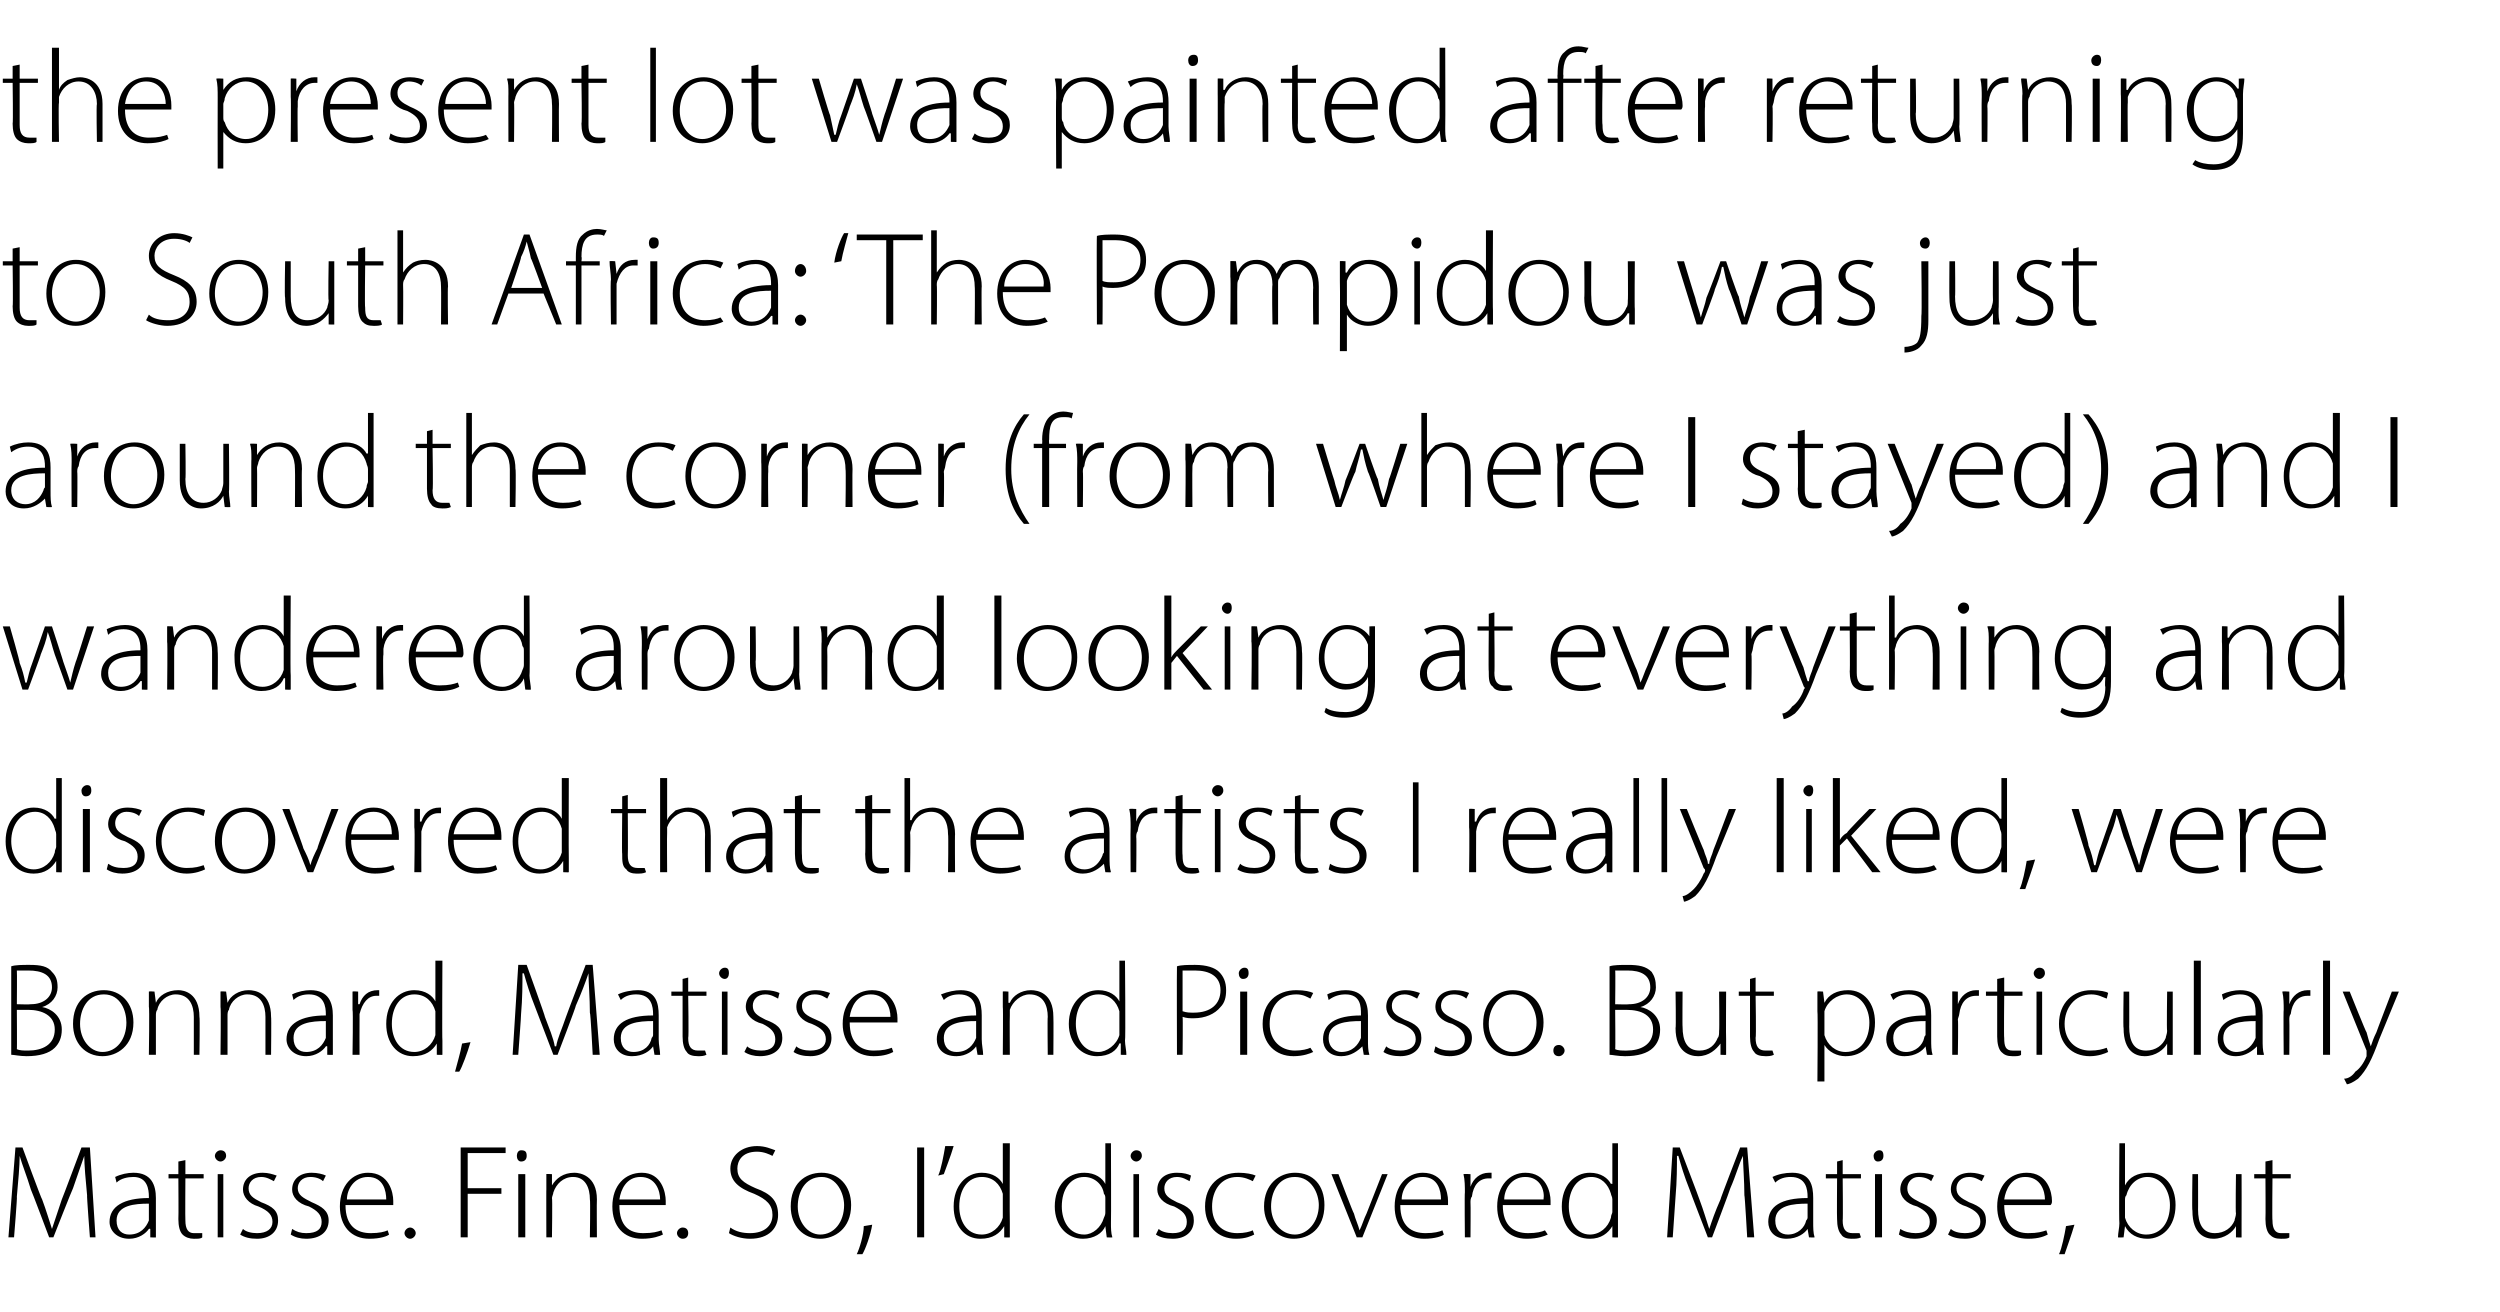 <?xml version="1.0" standalone="no"?><!DOCTYPE svg PUBLIC "-//W3C//DTD SVG 1.1//EN" "http://www.w3.org/Graphics/SVG/1.1/DTD/svg11.dtd"><svg xmlns="http://www.w3.org/2000/svg" version="1.1" width="178px" height="93.4px" viewBox="0 -3 178 93.4" style="top:-3px"><desc>the present lot was painted after returning to South Africa: ‘The Pompidou was just around the corner (from where I s...</desc><defs/><g id="Polygon142101"><path d="m6.2 82.1c-.1-1-.2-2.2-.2-2.8c-.2.6-.5 1.4-.8 2.3c-.04.04-1.4 3.5-1.4 3.5h-.3s-1.27-3.38-1.3-3.4c-.3-1-.6-1.7-.8-2.4c0 .7-.1 1.8-.2 2.9c.04-.02-.2 2.9-.2 2.9h-.4l.5-6.4h.5s1.36 3.71 1.4 3.7c.3.8.5 1.5.7 2.1l.7-2.1c.01.02 1.4-3.7 1.4-3.7h.6l.4 6.4h-.4s-.23-3.01-.2-3zm4.9 1.9v1.1c.03.02-.4 0-.4 0v-.6s-.07-.03-.1 0c-.2.3-.7.7-1.4.7c-.9 0-1.4-.6-1.4-1.2c0-1.1 1-1.7 2.8-1.7v-.1c0-.5-.1-1.4-1.1-1.4c-.4 0-.9.1-1.2.4l-.1-.4c.4-.2.9-.3 1.3-.3c1.3 0 1.6.9 1.6 1.8v1.7zm-.5-1.3c-1 0-2.3.1-2.3 1.2c0 .7.4 1 .9 1c.8 0 1.2-.5 1.4-1v-1.2zm2.6-3.1v1h1.3v.3h-1.3s-.02 2.99 0 3c0 .6.2.9.6.9h.6v.3c-.1.1-.3.1-.6.1c-.3 0-.6-.1-.8-.3c-.2-.2-.3-.6-.3-1.1c.02.01 0-2.9 0-2.9h-.7v-.3h.7v-.9l.5-.1zm2.3 5.5v-4.5h.4v4.5h-.4zm.6-5.8c0 .2-.2.4-.4.4c-.2 0-.4-.2-.4-.4c0-.2.2-.4.4-.4c.2 0 .4.1.4.4zm1.2 5.2c.2.2.6.3 1 .3c.7 0 1.1-.3 1.1-.8c0-.5-.3-.8-1-1.1c-.7-.2-1.1-.7-1.1-1.2c0-.7.5-1.2 1.4-1.2c.4 0 .7.1 1 .2l-.2.4c-.2-.1-.5-.3-.9-.3c-.6 0-.9.4-.9.8c0 .5.3.7.9 1c.8.3 1.2.6 1.2 1.3c0 .8-.6 1.3-1.5 1.3c-.5 0-.9-.1-1.2-.3l.2-.4zm3.5 0c.3.2.6.3 1 .3c.8 0 1.1-.3 1.1-.8c0-.5-.3-.8-.9-1.1c-.8-.2-1.2-.7-1.2-1.2c0-.7.5-1.2 1.4-1.2c.4 0 .8.1 1 .2l-.2.4c-.1-.1-.4-.3-.9-.3c-.6 0-.9.4-.9.8c0 .5.4.7 1 1c.7.3 1.2.6 1.2 1.3c0 .8-.6 1.3-1.6 1.3c-.4 0-.8-.1-1.1-.3l.1-.4zm3.8-1.7c0 1.5.8 2 1.8 2c.6 0 1-.1 1.2-.2l.1.3c-.1.1-.6.3-1.4.3c-1.3 0-2.1-.9-2.1-2.3c0-1.5.9-2.4 2-2.4c1.5 0 1.8 1.4 1.8 2v.3h-3.4zm2.9-.4c0-.6-.2-1.6-1.3-1.6c-1 0-1.5.9-1.5 1.6h2.8zm1.7 2.8c-.2 0-.4-.2-.4-.4c0-.2.2-.4.4-.4c.2 0 .4.2.4.4c0 .2-.2.4-.4.4zm3.6-6.5h3.2v.4h-2.7v2.5h2.4v.4h-2.4v3.1h-.5v-6.4zm4.1 6.4v-4.5h.5v4.5h-.5zm.6-5.8c0 .2-.1.4-.4.4c-.2 0-.3-.2-.3-.4c0-.2.1-.4.3-.4c.3 0 .4.1.4.4zm1.4 2.4v-1.1c-.05-.03.4 0 .4 0v.8s.03-.01 0 0c.3-.5.8-.9 1.6-.9c.4 0 1.6.2 1.6 1.9c-.02-.01 0 2.7 0 2.7h-.5s.04-2.67 0-2.7c0-.8-.3-1.6-1.2-1.6c-.7 0-1.2.5-1.4 1.1c0 .1-.1.3-.1.4c.04 0 0 2.8 0 2.8h-.4s-.01-3.44 0-3.4zm5.2 1.1c0 1.5.7 2 1.7 2c.7 0 1-.1 1.3-.2l.1.3c-.2.1-.7.3-1.5.3c-1.3 0-2.1-.9-2.1-2.3c0-1.5.9-2.4 2.1-2.4c1.4 0 1.7 1.4 1.7 2v.3h-3.3zm2.9-.4c0-.6-.3-1.6-1.4-1.6c-1 0-1.4.9-1.5 1.6h2.9zm1.6 2.8c-.2 0-.4-.2-.4-.4c0-.2.2-.4.4-.4c.3 0 .4.2.4.4c0 .2-.1.4-.4.4zm3.4-.8c.4.3.9.4 1.4.4c1 0 1.6-.5 1.6-1.3c0-.7-.4-1.1-1.3-1.5c-1.1-.4-1.7-.9-1.7-1.8c0-.9.8-1.6 1.9-1.6c.6 0 1 .2 1.3.3l-.2.4c-.2-.1-.6-.3-1.1-.3c-1.1 0-1.4.7-1.4 1.2c0 .7.4 1 1.3 1.4c1.1.4 1.6.9 1.6 1.9c0 .9-.6 1.7-2 1.7c-.6 0-1.2-.2-1.5-.4l.1-.4zm8.6-1.6c0 1.7-1.2 2.4-2.2 2.4c-1.2 0-2.1-.9-2.1-2.3c0-1.6 1-2.4 2.2-2.4c1.2 0 2.1.9 2.1 2.3zm-3.8.1c0 1.1.7 2 1.6 2c1 0 1.7-.9 1.7-2.1c0-.8-.5-2-1.6-2c-1.2 0-1.7 1.1-1.7 2.1zm4.2 3.4c.2-.4.5-1.4.5-2l.6-.1c-.1.7-.5 1.8-.7 2.1h-.4zm4.8-7.6v6.4h-.5v-6.4h.5zm2.1-.1c-.2.7-.6 1.7-.7 2l-.4.1c.2-.4.4-1.5.5-2.1h.6zm4-.2s-.02 5.66 0 5.7v1c.01.02-.4 0-.4 0v-.8s-.04-.04 0 0c-.3.5-.8.9-1.7.9c-1.1 0-1.9-.9-1.9-2.3c0-1.5.9-2.4 2-2.4c.8 0 1.3.4 1.5.8c.01-.04 0 0 0 0v-2.9h.5zm-.5 4v-.4c-.2-.7-.7-1.2-1.5-1.2c-1 0-1.6.9-1.6 2.1c0 1 .5 2 1.6 2c.7 0 1.3-.5 1.5-1.2v-1.3zm7.7-4s.02 5.66 0 5.7c0 .3 0 .7.1 1c-.04.02-.4 0-.4 0l-.1-.8s.01-.04 0 0c-.2.5-.8.9-1.6.9c-1.1 0-2-.9-2-2.3c0-1.5.9-2.4 2.1-2.4c.8 0 1.3.4 1.5.8c-.04-.04 0 0 0 0v-2.9h.4zm-.4 4c0-.2 0-.3-.1-.4c-.1-.7-.7-1.2-1.4-1.2c-1 0-1.6.9-1.6 2.1c0 1 .5 2 1.6 2c.6 0 1.2-.5 1.4-1.2c.1-.2.1-.3.1-.4v-.9zm2 2.7v-4.5h.4v4.5h-.4zm.6-5.8c0 .2-.2.4-.4.4c-.2 0-.4-.2-.4-.4c0-.2.2-.4.4-.4c.2 0 .4.1.4.4zm1.2 5.2c.2.2.6.3 1 .3c.7 0 1-.3 1-.8c0-.5-.3-.8-.9-1.1c-.8-.2-1.2-.7-1.2-1.2c0-.7.5-1.2 1.4-1.2c.5 0 .8.1 1 .2l-.1.4c-.2-.1-.5-.3-.9-.3c-.6 0-.9.4-.9.8c0 .5.3.7.9 1c.8.3 1.2.6 1.2 1.3c0 .8-.6 1.3-1.5 1.3c-.5 0-.9-.1-1.2-.3l.2-.4zm6.8.4c-.2.1-.6.3-1.3.3c-1.3 0-2.2-.9-2.2-2.3c0-1.5 1-2.4 2.4-2.4c.5 0 1 .1 1.2.2l-.2.4c-.2-.1-.6-.3-1.1-.3c-1.2 0-1.8 1-1.8 2.1c0 1.2.7 1.9 1.8 1.9c.5 0 .9-.1 1.1-.2l.1.3zm5-2.1c0 1.7-1.1 2.4-2.2 2.4c-1.1 0-2.1-.9-2.1-2.3c0-1.6 1.1-2.4 2.2-2.4c1.3 0 2.1.9 2.1 2.3zm-3.8.1c0 1.1.7 2 1.7 2c.9 0 1.7-.9 1.7-2.1c0-.8-.5-2-1.7-2c-1.2 0-1.7 1.1-1.7 2.1zm4.8-2.3s1.06 2.8 1.1 2.8c.1.4.3.8.4 1.2c.2-.4.3-.8.5-1.2l1.1-2.8h.4L97 85.1h-.4l-1.8-4.5h.5zm4.4 2.2c0 1.5.8 2 1.8 2c.6 0 1-.1 1.2-.2l.1.3c-.1.1-.6.3-1.4.3c-1.3 0-2.1-.9-2.1-2.3c0-1.5.9-2.4 2-2.4c1.5 0 1.8 1.4 1.8 2v.3h-3.4zm2.9-.4c0-.6-.2-1.6-1.3-1.6c-1 0-1.5.9-1.5 1.6h2.8zm1.7-.5c0-.4 0-.9-.1-1.3c.03-.03.5 0 .5 0v.9s-.01-.01 0 0c.2-.6.7-1 1.3-1h.2v.4h-.2c-.7 0-1.1.5-1.2 1.3c-.1.1-.1.3-.1.4c.02.01 0 2.5 0 2.5h-.4s-.03-3.17 0-3.2zm2.7.9c0 1.5.8 2 1.8 2c.6 0 1-.1 1.2-.2l.2.3c-.2.1-.7.3-1.5.3c-1.3 0-2.1-.9-2.1-2.3c0-1.5.9-2.4 2-2.4c1.5 0 1.8 1.4 1.8 2v.3H107zm2.9-.4c.1-.6-.2-1.6-1.3-1.6c-1 0-1.5.9-1.5 1.6h2.8zm5.3-4v6.7c.04.02-.4 0-.4 0v-.8s-.01-.04 0 0c-.3.5-.8.9-1.6.9c-1.2 0-2-.9-2-2.3c0-1.5.9-2.4 2-2.4c.8 0 1.3.4 1.5.8c.04-.04.1 0 .1 0v-2.9h.4zm-.4 4c0-.2-.1-.3-.1-.4c-.2-.7-.7-1.2-1.4-1.2c-1 0-1.6.9-1.6 2.1c0 1 .5 2 1.5 2c.7 0 1.3-.5 1.5-1.2c0-.2.1-.3.1-.4v-.9zm9.4-.3c0-1-.1-2.2-.1-2.8c-.3.6-.5 1.4-.9 2.3c.01.04-1.3 3.5-1.3 3.5h-.3s-1.31-3.38-1.3-3.4c-.4-1-.6-1.7-.8-2.4h-.1c0 .7 0 1.8-.1 2.9l-.2 2.9h-.4l.4-6.4h.5s1.42 3.71 1.4 3.7c.3.8.5 1.5.7 2.1c.2-.6.4-1.2.8-2.1c-.04.02 1.4-3.7 1.4-3.7h.5l.5 6.4h-.5s-.17-3.01-.2-3zm4.9 1.9c0 .4 0 .8.1 1.1c-.01.02-.4 0-.4 0l-.1-.6s-.01-.03 0 0c-.2.3-.7.7-1.5.7c-.9 0-1.3-.6-1.3-1.2c0-1.1.9-1.7 2.8-1.7v-.1c0-.5-.1-1.4-1.2-1.4c-.4 0-.8.1-1.1.4l-.2-.4c.4-.2.9-.3 1.4-.3c1.3 0 1.5.9 1.5 1.8v1.7zm-.4-1.3c-1 0-2.3.1-2.3 1.2c0 .7.4 1 .9 1c.7 0 1.2-.5 1.3-1c.1-.1.1-.2.1-.2v-1zm2.5-3.1v1h1.3v.3h-1.3s.03 2.99 0 3c0 .6.2.9.7.9h.5l.1.3c-.2.1-.4.1-.7.1c-.3 0-.6-.1-.7-.3c-.2-.2-.3-.6-.3-1.1c-.02.01 0-2.9 0-2.9h-.8v-.3h.8v-.9l.4-.1zm2.3 5.5v-4.5h.5v4.5h-.5zm.6-5.8c0 .2-.1.4-.4.4c-.2 0-.3-.2-.3-.4c0-.2.2-.4.4-.4c.2 0 .3.1.3.4zm1.2 5.2c.3.2.7.3 1.1.3c.7 0 1-.3 1-.8c0-.5-.3-.8-.9-1.1c-.8-.2-1.2-.7-1.2-1.2c0-.7.5-1.2 1.4-1.2c.4 0 .8.1 1 .2l-.2.4c-.1-.1-.4-.3-.9-.3c-.5 0-.8.4-.8.8c0 .5.3.7.9 1c.7.3 1.2.6 1.2 1.3c0 .8-.6 1.3-1.6 1.3c-.4 0-.8-.1-1.1-.3l.1-.4zm3.6 0c.2.2.6.3 1 .3c.7 0 1.1-.3 1.1-.8c0-.5-.3-.8-1-1.1c-.7-.2-1.1-.7-1.1-1.2c0-.7.5-1.2 1.4-1.2c.4 0 .7.1 1 .2l-.2.4c-.2-.1-.5-.3-.9-.3c-.6 0-.9.4-.9.8c0 .5.3.7.9 1c.8.3 1.2.6 1.2 1.3c0 .8-.6 1.3-1.5 1.3c-.5 0-.9-.1-1.2-.3l.2-.4zm3.8-1.7c0 1.5.8 2 1.7 2c.7 0 1-.1 1.3-.2l.1.3c-.2.1-.6.3-1.4.3c-1.4 0-2.2-.9-2.2-2.3c0-1.5.9-2.4 2.1-2.4c1.5 0 1.8 1.4 1.8 2c0 .1 0 .2-.1.3h-3.3zm2.9-.4c0-.6-.3-1.6-1.4-1.6c-1 0-1.4.9-1.5 1.6h2.9zm1 3.9c.2-.4.4-1.4.5-2l.6-.1c-.2.7-.6 1.8-.7 2.1h-.4zm4.3-7.9h.4v3s.02.01 0 0c.3-.6.9-.9 1.7-.9c1.1 0 1.9.9 1.9 2.3c0 1.6-1 2.4-2 2.4c-.7 0-1.3-.3-1.6-.9c-.02 0 0 0 0 0l-.1.8s-.38.02-.4 0c0-.3.1-.7.1-1c-.04-.04 0-5.7 0-5.7zm.4 5v.3c.2.7.8 1.2 1.5 1.2c1.1 0 1.7-.9 1.7-2.1c0-1-.6-2-1.6-2c-.7 0-1.3.5-1.5 1.3c-.1.1-.1.2-.1.4v.9zm8.3.6v1.1c.04.02-.4 0-.4 0v-.8s-.02.02 0 0c-.2.4-.8.9-1.6.9c-.6 0-1.5-.3-1.5-2c-.04.02 0-2.6 0-2.6h.4s.01 2.53 0 2.5c0 1 .3 1.7 1.2 1.7c.7 0 1.2-.4 1.4-.9c0-.1.1-.3.1-.5c-.04.01 0-2.8 0-2.8h.4s.01 3.41 0 3.4zm2.2-4.4v1h1.3v.3h-1.3s-.03 2.99 0 3c0 .6.2.9.6.9h.6v.3c-.1.1-.3.1-.6.1c-.4 0-.6-.1-.8-.3c-.2-.2-.3-.6-.3-1.1c.02.01 0-2.9 0-2.9h-.8v-.3h.8v-.9l.5-.1z" stroke="none" fill="#000"/></g><g id="Polygon142100"><path d="m.8 65.8c.3-.1.8-.1 1.3-.1c.8 0 1.3.1 1.6.5c.3.3.4.6.4 1.1c0 .6-.4 1.2-1.1 1.4c.6.1 1.4.6 1.4 1.6c0 .6-.2 1-.5 1.3c-.4.4-1.1.6-2 .6c-.5 0-.9-.1-1.1-.1v-6.3zm.4 2.7s.97.03 1 0c.9 0 1.5-.5 1.5-1.2c0-.9-.7-1.2-1.7-1.2h-.8c.02.02 0 2.4 0 2.4zm0 3.2c.2.1.5.1.8.1c1 0 1.9-.4 1.9-1.5c0-1-.9-1.4-1.9-1.4h-.8s.02 2.85 0 2.8zm8.3-1.9c0 1.7-1.2 2.4-2.2 2.4c-1.2 0-2.1-.9-2.1-2.3c0-1.6 1-2.4 2.2-2.4c1.2 0 2.1.9 2.1 2.3zm-3.8.1c0 1.1.7 2 1.6 2c1 0 1.7-.9 1.7-2.1c0-.8-.4-2-1.6-2c-1.2 0-1.7 1.1-1.7 2.1zm4.9-1.2v-1.1c.01-.03.4 0 .4 0l.1.8s-.01-.01 0 0c.2-.5.8-.9 1.6-.9c.4 0 1.5.2 1.5 1.9c.04-.01 0 2.7 0 2.7h-.4v-2.7c0-.8-.3-1.6-1.3-1.6c-.6 0-1.2.5-1.3 1.1c-.1.1-.1.3-.1.4v2.8h-.5s.05-3.44 0-3.4zm5.1 0v-1.1c0-.03.4 0 .4 0l.1.8s-.02-.01 0 0c.2-.5.8-.9 1.5-.9c.5 0 1.6.2 1.6 1.9c.03-.01 0 2.7 0 2.7h-.4v-2.7c0-.8-.3-1.6-1.3-1.6c-.6 0-1.2.5-1.3 1.1c-.1.1-.1.3-.1.4v2.8h-.5s.04-3.44 0-3.4zm8 2.3v1.1c.03.02-.4 0-.4 0v-.6s-.07-.03-.1 0c-.2.3-.7.7-1.4.7c-.9 0-1.4-.6-1.4-1.2c0-1.1 1-1.7 2.8-1.7v-.1c0-.5-.1-1.4-1.2-1.4c-.4 0-.8.1-1.1.4l-.1-.4c.4-.2.9-.3 1.3-.3c1.3 0 1.6.9 1.6 1.8v1.7zm-.5-1.3c-1 0-2.3.1-2.3 1.2c0 .7.4 1 .9 1c.8 0 1.2-.5 1.4-1v-1.2zm1.9-.8v-1.3c.01-.03.4 0 .4 0v.9h.1c.2-.6.6-1 1.3-1h.1v.4h-.2c-.6 0-1 .5-1.2 1.3v.4c-.01.01 0 2.5 0 2.5h-.5s.05-3.17 0-3.2zm6.4-3.5s-.03 5.66 0 5.7v1c.01.02-.4 0-.4 0v-.8s-.04-.04 0 0c-.3.5-.8.9-1.7.9c-1.1 0-1.9-.9-1.9-2.3c0-1.5.9-2.4 2-2.4c.8 0 1.3.4 1.5.8c.01-.04 0 0 0 0v-2.9h.5zm-.5 4v-.4c-.2-.7-.7-1.2-1.5-1.2c-1 0-1.6.9-1.6 2.1c0 1 .5 2 1.6 2c.7 0 1.3-.5 1.5-1.2v-1.3zm1.4 3.9c.1-.4.4-1.4.5-2l.6-.1c-.2.7-.6 1.8-.8 2.1h-.3zm9.6-4.2c0-1-.1-2.2-.1-2.8c-.2.6-.5 1.4-.9 2.3c.03.04-1.3 3.5-1.3 3.5h-.3l-1.3-3.4c-.4-1-.6-1.7-.8-2.4h-.1c0 .7 0 1.8-.1 2.9c.02-.02-.2 2.9-.2 2.9h-.4l.4-6.4h.6s1.34 3.71 1.3 3.7c.3.8.6 1.5.7 2.1h.1c.1-.6.4-1.2.7-2.1c-.02.02 1.4-3.7 1.4-3.7h.5l.5 6.4h-.5s-.15-3.01-.2-3zm4.9 1.9c0 .4.1.8.1 1.1c.01.02-.4 0-.4 0l-.1-.6s0-.03 0 0c-.2.3-.7.7-1.5.7c-.9 0-1.3-.6-1.3-1.2c0-1.1.9-1.7 2.8-1.7v-.1c0-.5-.1-1.4-1.2-1.4c-.4 0-.8.1-1.1.4l-.2-.4c.4-.2 1-.3 1.4-.3c1.3 0 1.5.9 1.5 1.8v1.7zm-.4-1.3c-1 0-2.3.1-2.3 1.2c0 .7.4 1 .9 1c.8 0 1.2-.5 1.3-1c.1-.1.1-.2.1-.2v-1zm2.5-3.1v1h1.3v.3H49s.05 2.99 0 3c0 .6.2.9.7.9h.5l.1.3c-.2.1-.4.1-.6.1c-.4 0-.7-.1-.8-.3c-.2-.2-.3-.6-.3-1.1v-2.9h-.8v-.3h.8v-.9l.4-.1zm2.4 5.5v-4.5h.4v4.5h-.4zm.5-5.8c0 .2-.1.4-.3.4c-.2 0-.4-.2-.4-.4c0-.2.2-.4.4-.4c.2 0 .3.1.3.4zm1.3 5.2c.2.2.6.3 1 .3c.7 0 1-.3 1-.8c0-.5-.3-.8-.9-1.1c-.8-.2-1.2-.7-1.2-1.2c0-.7.5-1.2 1.4-1.2c.4 0 .8.1 1 .2l-.1.4c-.2-.1-.5-.3-.9-.3c-.6 0-.9.4-.9.8c0 .5.3.7.9 1c.8.3 1.2.6 1.2 1.3c0 .8-.6 1.3-1.6 1.3c-.4 0-.8-.1-1.1-.3l.2-.4zm3.5 0c.2.2.6.3 1 .3c.7 0 1.1-.3 1.1-.8c0-.5-.3-.8-1-1.1c-.7-.2-1.1-.7-1.1-1.2c0-.7.5-1.2 1.4-1.2c.4 0 .7.1 1 .2l-.2.4c-.2-.1-.4-.3-.9-.3c-.6 0-.9.4-.9.8c0 .5.3.7 1 1c.7.3 1.1.6 1.1 1.3c0 .8-.6 1.3-1.5 1.3c-.5 0-.9-.1-1.2-.3l.2-.4zm3.8-1.7c0 1.5.8 2 1.7 2c.7 0 1-.1 1.3-.2l.1.3c-.2.1-.6.3-1.4.3c-1.3 0-2.2-.9-2.2-2.3c0-1.5.9-2.4 2.1-2.4c1.5 0 1.8 1.4 1.8 2v.3h-3.4zm2.9-.4c0-.6-.3-1.6-1.4-1.6c-1 0-1.4.9-1.5 1.6h2.9zm6.5 1.6c0 .4.1.8.1 1.1c.01.02-.4 0-.4 0l-.1-.6s.01-.03 0 0c-.2.3-.7.7-1.4.7c-1 0-1.4-.6-1.4-1.2c0-1.1.9-1.7 2.8-1.7v-.1c0-.5-.1-1.4-1.2-1.4c-.4 0-.8.1-1.1.4l-.2-.4c.5-.2 1-.3 1.4-.3c1.3 0 1.5.9 1.5 1.8v1.7zm-.4-1.3c-1 0-2.3.1-2.3 1.2c0 .7.4 1 .9 1c.8 0 1.2-.5 1.4-1v-1.2zm1.9-1v-1.1c-.01-.03.4 0 .4 0v.8h.1c.2-.5.8-.9 1.5-.9c.5 0 1.6.2 1.6 1.9c.02-.01 0 2.7 0 2.7h-.4s-.03-2.67 0-2.7c0-.8-.3-1.6-1.3-1.6c-.6 0-1.2.5-1.4 1.1v.4c-.02 0 0 2.8 0 2.8h-.5s.03-3.44 0-3.4zm8.7-3.3s.05 5.66 0 5.7c0 .3.1.7.1 1c-.01.02-.4 0-.4 0v-.8s-.07-.04-.1 0c-.2.5-.7.9-1.6.9c-1.1 0-2-.9-2-2.3c0-1.5 1-2.4 2.1-2.4c.8 0 1.3.4 1.5.8c-.01-.04 0 0 0 0v-2.9h.4zm-.4 4v-.4c-.2-.7-.7-1.2-1.5-1.2c-1 0-1.6.9-1.6 2.1c0 1 .5 2 1.6 2c.6 0 1.3-.5 1.5-1.2v-1.3zm4.1-3.6c.3-.1.8-.1 1.3-.1c.8 0 1.4.2 1.7.5c.3.3.5.7.5 1.3c0 .5-.1.9-.4 1.2c-.4.5-1.1.8-1.9.8c-.3 0-.5 0-.8-.1c.03-.01 0 2.7 0 2.7h-.4s-.02-6.3 0-6.3zm.4 3.2c.3.1.5.1.8.1c1.2 0 1.9-.6 1.9-1.6c0-1-.8-1.4-1.8-1.4h-.9v2.9zm4.1 3.1v-4.5h.5v4.5h-.5zm.6-5.8c0 .2-.1.4-.4.4c-.2 0-.3-.2-.3-.4c0-.2.2-.4.4-.4c.2 0 .3.1.3.4zm4.6 5.6c-.2.1-.7.3-1.4.3c-1.3 0-2.2-.9-2.2-2.3c0-1.5 1-2.4 2.4-2.4c.6 0 1 .1 1.2.2l-.2.4c-.2-.1-.5-.3-1-.3c-1.3 0-1.9 1-1.9 2.1c0 1.2.8 1.9 1.8 1.9c.5 0 .9-.1 1.1-.2l.2.3zm3.9-.9c0 .4 0 .8.1 1.1c-.04.02-.4 0-.4 0l-.1-.6s-.04-.03 0 0c-.3.3-.8.7-1.5.7c-.9 0-1.3-.6-1.3-1.2c0-1.1.9-1.7 2.7-1.7v-.1c0-.5 0-1.4-1.1-1.4c-.4 0-.8.1-1.2.4l-.1-.4c.4-.2.9-.3 1.3-.3c1.3 0 1.6.9 1.6 1.8v1.7zm-.5-1.3c-1 0-2.3.1-2.3 1.2c0 .7.5 1 .9 1c.8 0 1.2-.5 1.4-1v-1.2zm1.8 1.8c.2.2.6.3 1 .3c.7 0 1.1-.3 1.1-.8c0-.5-.3-.8-1-1.1c-.7-.2-1.1-.7-1.1-1.2c0-.7.5-1.2 1.4-1.2c.4 0 .7.1 1 .2l-.2.4c-.2-.1-.5-.3-.9-.3c-.6 0-.9.4-.9.8c0 .5.3.7.9 1c.8.3 1.2.6 1.2 1.3c0 .8-.6 1.3-1.5 1.3c-.5 0-.9-.1-1.2-.3l.2-.4zm3.5 0c.3.2.6.3 1.1.3c.7 0 1-.3 1-.8c0-.5-.3-.8-.9-1.1c-.8-.2-1.2-.7-1.2-1.2c0-.7.5-1.2 1.4-1.2c.4 0 .8.1 1 .2l-.2.4c-.1-.1-.4-.3-.9-.3c-.6 0-.9.4-.9.8c0 .5.4.7 1 1c.7.3 1.2.6 1.2 1.3c0 .8-.6 1.3-1.6 1.3c-.4 0-.8-.1-1.1-.3l.1-.4zm7.7-1.7c0 1.7-1.2 2.4-2.2 2.4c-1.2 0-2.1-.9-2.1-2.3c0-1.6 1-2.4 2.1-2.4c1.3 0 2.2.9 2.2 2.3zm-3.9.1c0 1.1.8 2 1.7 2c1 0 1.7-.9 1.7-2.1c0-.8-.5-2-1.7-2c-1.1 0-1.7 1.1-1.7 2.1zm5 2.3c-.3 0-.4-.2-.4-.4c0-.2.1-.4.4-.4c.2 0 .4.2.4.4c0 .2-.2.4-.4.4zm3.6-6.4c.3-.1.8-.1 1.3-.1c.8 0 1.3.1 1.7.5c.2.3.3.6.3 1.1c0 .6-.4 1.2-1.1 1.4c.6.1 1.4.6 1.4 1.6c0 .6-.2 1-.5 1.3c-.4.4-1.1.6-2 .6c-.5 0-.9-.1-1.1-.1v-6.3zm.4 2.7s.97.03 1 0c.9 0 1.5-.5 1.5-1.2c0-.9-.7-1.2-1.6-1.2h-.9c.03.02 0 2.4 0 2.4zm0 3.2c.2.1.5.1.8.1c1 0 1.9-.4 1.9-1.5c0-1-.8-1.4-1.9-1.4h-.8s.03 2.85 0 2.8zm7.9-.7v1.1c.02.02-.4 0-.4 0v-.8s-.05.02 0 0c-.3.4-.8.9-1.6.9c-.6 0-1.6-.3-1.6-2c.04.02 0-2.6 0-2.6h.5s-.02 2.53 0 2.5c0 1 .3 1.7 1.2 1.7c.7 0 1.1-.4 1.3-.9c.1-.1.1-.3.1-.5c.03.01 0-2.8 0-2.8h.5s-.02 3.41 0 3.4zm2.1-4.4v1h1.3v.3H125s.05 2.99 0 3c0 .6.2.9.7.9h.5l.1.3c-.2.1-.4.1-.6.1c-.4 0-.7-.1-.8-.3c-.2-.2-.3-.6-.3-1.1v-2.9h-.8v-.3h.8v-.9l.4-.1zm4.4 2.4v-1.4c0-.03.4 0 .4 0l.1.8s-.02.03 0 0c.3-.6.9-.9 1.7-.9c1.1 0 1.9.9 1.9 2.3c0 1.6-.9 2.4-2.1 2.4c-.6 0-1.2-.3-1.5-.8c0-.02 0 0 0 0v2.6h-.5s.04-4.98 0-5zm.5 1.3v.4c.2.7.8 1.2 1.5 1.2c1.1 0 1.7-.9 1.7-2.1c0-1-.6-2-1.6-2c-.7 0-1.4.5-1.6 1.2v1.3zm7.6.7c0 .4 0 .8.1 1.1c-.02.02-.4 0-.4 0l-.1-.6s-.03-.03 0 0c-.2.3-.7.7-1.5.7c-.9 0-1.3-.6-1.3-1.2c0-1.1.9-1.7 2.8-1.7v-.1c0-.5-.1-1.4-1.2-1.4c-.4 0-.8.1-1.1.4l-.2-.4c.4-.2.9-.3 1.3-.3c1.4 0 1.6.9 1.6 1.8v1.7zm-.4-1.3c-1 0-2.3.1-2.3 1.2c0 .7.4 1 .9 1c.7 0 1.2-.5 1.3-1c0-.1.1-.2.1-.2v-1zm1.9-.8v-1.3c-.05-.03.4 0 .4 0v.9s.01-.01 0 0c.2-.6.7-1 1.3-1h.2v.4h-.2c-.7 0-1.1.5-1.2 1.3c0 .1-.1.3-.1.4c.04.01 0 2.5 0 2.5h-.4v-3.2zm3.7-2.3v1h1.3v.3h-1.3s-.03 2.99 0 3c0 .6.1.9.6.9h.6v.3c-.1.1-.3.1-.6.1c-.4 0-.6-.1-.8-.3c-.2-.2-.3-.6-.3-1.1v-2.9h-.8v-.3h.8v-.9l.5-.1zm2.3 5.5v-4.5h.4v4.5h-.4zm.6-5.8c0 .2-.2.4-.4.4c-.2 0-.4-.2-.4-.4c0-.2.2-.4.4-.4c.2 0 .4.1.4.4zm4.5 5.6c-.2.1-.7.3-1.3.3c-1.3 0-2.2-.9-2.2-2.3c0-1.5 1-2.4 2.3-2.4c.6 0 1.1.1 1.2.2l-.1.4c-.3-.1-.6-.3-1.1-.3c-1.2 0-1.9 1-1.9 2.1c0 1.2.8 1.9 1.8 1.9c.6 0 .9-.1 1.2-.2l.1.3zm4.6-.9v1.1c.04.02-.4 0-.4 0v-.8s-.02.02 0 0c-.2.4-.8.9-1.6.9c-.6 0-1.5-.3-1.5-2c-.04.02 0-2.6 0-2.6h.4s.01 2.53 0 2.5c0 1 .3 1.7 1.2 1.7c.7 0 1.2-.4 1.4-.9c0-.1.1-.3.1-.5c-.04.01 0-2.8 0-2.8h.4v3.4zm1.5-5.6h.5v6.7h-.5v-6.7zm4.9 5.6c0 .4 0 .8.1 1.1c-.05.02-.5 0-.5 0v-.6s-.05-.03 0 0c-.3.3-.8.7-1.5.7c-.9 0-1.3-.6-1.3-1.2c0-1.1.9-1.7 2.7-1.7v-.1c0-.5 0-1.4-1.1-1.4c-.4 0-.8.1-1.2.4l-.1-.4c.4-.2.9-.3 1.3-.3c1.3 0 1.6.9 1.6 1.8v1.7zm-.5-1.3c-1 0-2.3.1-2.3 1.2c0 .7.5 1 .9 1c.8 0 1.2-.5 1.4-1v-1.2zm2-.8c0-.4 0-.9-.1-1.3c.03-.03.5 0 .5 0v.9s-.01-.01 0 0c.2-.6.7-1 1.3-1h.2v.4h-.2c-.7 0-1.1.5-1.2 1.3c-.1.1-.1.3-.1.4c.02.01 0 2.5 0 2.5h-.4s-.03-3.17 0-3.2zm2.8-3.5h.5v6.7h-.5v-6.7zm1.9 2.2s1.18 2.95 1.2 2.9c.1.4.2.7.3 1c.1-.3.2-.6.4-1c-.02.02 1.1-2.9 1.1-2.9h.5l-1.4 3.4c-.5 1.4-.9 2.2-1.5 2.8c-.4.3-.7.4-.8.4l-.2-.4c.3 0 .6-.2.8-.5c.3-.2.6-.6.8-1.1v-.4l-1.7-4.2h.5z" stroke="none" fill="#000"/></g><g id="Polygon142099"><path d="m4.4 52.4v6.7c.04.02-.4 0-.4 0v-.8s-.02-.04 0 0c-.3.5-.8.9-1.6.9c-1.2 0-2-.9-2-2.3c0-1.5.9-2.4 2-2.4c.8 0 1.3.4 1.5.8c.03-.04.1 0 .1 0v-2.9h.4zm-.4 4c0-.2-.1-.3-.1-.4c-.2-.7-.7-1.2-1.4-1.2c-1 0-1.7.9-1.7 2.1c0 1 .6 2 1.6 2c.7 0 1.3-.5 1.5-1.2c0-.2.1-.3.1-.4v-.9zm1.9 2.7v-4.5h.5v4.5h-.5zm.6-5.8c0 .2-.1.4-.4.4c-.2 0-.3-.2-.3-.4c0-.2.2-.4.4-.4c.2 0 .3.1.3.4zm1.2 5.2c.3.2.6.3 1.1.3c.7 0 1-.3 1-.8c0-.5-.3-.8-.9-1.1c-.8-.2-1.2-.7-1.2-1.2c0-.7.5-1.2 1.4-1.2c.4 0 .8.1 1 .2l-.2.4c-.1-.1-.4-.3-.9-.3c-.5 0-.8.4-.8.8c0 .5.3.7.9 1c.7.3 1.2.6 1.2 1.3c0 .8-.6 1.3-1.6 1.3c-.4 0-.8-.1-1.1-.3l.1-.4zm6.9.4c-.2.1-.7.3-1.3.3c-1.3 0-2.2-.9-2.2-2.3c0-1.5 1-2.4 2.3-2.4c.6 0 1.1.1 1.2.2l-.1.4c-.3-.1-.6-.3-1.1-.3c-1.2 0-1.9 1-1.9 2.1c0 1.2.8 1.9 1.8 1.9c.6 0 .9-.1 1.2-.2l.1.3zm5-2.1c0 1.7-1.2 2.4-2.2 2.4c-1.2 0-2.1-.9-2.1-2.3c0-1.6 1-2.4 2.2-2.4c1.2 0 2.1.9 2.1 2.3zm-3.8.1c0 1.1.7 2 1.6 2c1 0 1.7-.9 1.7-2.1c0-.8-.4-2-1.6-2c-1.2 0-1.7 1.1-1.7 2.1zm4.8-2.3s1.03 2.8 1 2.8c.2.4.4.8.5 1.2c.1-.4.3-.8.5-1.2c-.04 0 1-2.8 1-2.8h.5l-1.8 4.5h-.4l-1.8-4.5h.5zm4.4 2.2c0 1.5.8 2 1.7 2c.7 0 1-.1 1.3-.2l.1.3c-.2.1-.6.3-1.4.3c-1.3 0-2.1-.9-2.1-2.3c0-1.5.8-2.4 2-2.4c1.5 0 1.8 1.4 1.8 2v.3H25zm2.9-.4c0-.6-.2-1.6-1.3-1.6c-1.1 0-1.5.9-1.6 1.6h2.9zm1.6-.5v-1.3c.01-.03.4 0 .4 0v.9h.1c.2-.6.6-1 1.3-1h.1v.4h-.2c-.6 0-1 .5-1.2 1.3v.4c-.01.01 0 2.5 0 2.5h-.5s.05-3.17 0-3.2zm2.8.9c0 1.5.8 2 1.7 2c.7 0 1.1-.1 1.3-.2l.1.3c-.1.1-.6.3-1.4.3c-1.3 0-2.1-.9-2.1-2.3c0-1.5.8-2.4 2-2.4c1.5 0 1.8 1.4 1.8 2v.3h-3.4zm2.9-.4c0-.6-.2-1.6-1.3-1.6c-1 0-1.5.9-1.6 1.6h2.9zm5.3-4s-.02 5.66 0 5.7v1c.02.02-.4 0-.4 0v-.8s-.04-.04 0 0c-.3.5-.8.9-1.7.9c-1.1 0-1.9-.9-1.9-2.3c0-1.5.9-2.4 2-2.4c.8 0 1.3.4 1.5.8c.01-.04 0 0 0 0v-2.9h.5zm-.5 4v-.4c-.2-.7-.7-1.2-1.4-1.2c-1 0-1.7.9-1.7 2.1c0 1 .5 2 1.6 2c.7 0 1.3-.5 1.5-1.2v-1.3zm4.7-2.8v1h1.3v.3h-1.3s.02 2.99 0 3c0 .6.2.9.7.9h.5l.1.3c-.2.1-.4.1-.7.1c-.3 0-.6-.1-.7-.3c-.3-.2-.3-.6-.3-1.1c-.03.01 0-2.9 0-2.9h-.8v-.3h.8v-.9l.4-.1zm2.3-1.2h.5v3s0-.02 0 0c.1-.3.4-.5.6-.7c.3-.1.6-.2.9-.2c.5 0 1.6.2 1.6 1.9c.02-.03 0 2.7 0 2.7h-.4s-.02-2.67 0-2.7c0-.8-.3-1.6-1.3-1.6c-.6 0-1.2.5-1.4 1.1v.4c-.02.03 0 2.8 0 2.8h-.5v-6.7zm8 5.6v1.1c.02.02-.4 0-.4 0l-.1-.6s.02-.03 0 0c-.2.3-.7.7-1.4.7c-.9 0-1.4-.6-1.4-1.2c0-1.1 1-1.7 2.8-1.7v-.1c0-.5-.1-1.4-1.2-1.4c-.4 0-.8.1-1.1.4l-.1-.4c.4-.2.9-.3 1.3-.3c1.3 0 1.6.9 1.6 1.8v1.7zm-.5-1.3c-1 0-2.3.1-2.3 1.2c0 .7.4 1 .9 1c.8 0 1.2-.5 1.4-1v-1.2zm2.6-3.1v1h1.3v.3h-1.3s-.03 2.99 0 3c0 .6.1.9.6.9h.6v.3c-.1.1-.4.1-.6.1c-.4 0-.6-.1-.8-.3c-.2-.2-.3-.6-.3-1.1v-2.9h-.8v-.3h.8v-.9l.5-.1zm5 0v1h1.3v.3h-1.3s-.02 2.99 0 3c0 .6.2.9.6.9h.6v.3c-.1.1-.3.1-.6.1c-.3 0-.6-.1-.8-.3c-.2-.2-.3-.6-.3-1.1c.03.01 0-2.9 0-2.9h-.7v-.3h.7v-.9l.5-.1zm2.3-1.2h.4v3s.06-.02.1 0c.1-.3.3-.5.6-.7c.2-.1.6-.2.9-.2c.4 0 1.6.2 1.6 1.9c-.02-.03 0 2.7 0 2.7h-.5s.04-2.67 0-2.7c0-.8-.3-1.6-1.2-1.6c-.7 0-1.2.5-1.4 1.1c0 .1-.1.3-.1.4c.04.03 0 2.8 0 2.8h-.4v-6.7zm5.1 4.4c0 1.5.8 2 1.8 2c.7 0 1-.1 1.3-.2l.1.3c-.2.1-.7.3-1.5.3c-1.3 0-2.1-.9-2.1-2.3c0-1.5.9-2.4 2.1-2.4c1.4 0 1.7 1.4 1.7 2v.3h-3.4zm3-.4c0-.6-.3-1.6-1.4-1.6c-1 0-1.4.9-1.5 1.6h2.9zM79 58c0 .4 0 .8.1 1.1c-.03.02-.4 0-.4 0l-.1-.6s-.04-.03 0 0c-.3.3-.8.7-1.5.7c-.9 0-1.3-.6-1.3-1.2c0-1.1.9-1.7 2.8-1.7v-.1c0-.5-.1-1.4-1.2-1.4c-.4 0-.8.1-1.2.4l-.1-.4c.4-.2.9-.3 1.3-.3c1.4 0 1.6.9 1.6 1.8v1.7zm-.4-1.3c-1 0-2.4.1-2.4 1.2c0 .7.5 1 1 1c.7 0 1.1-.5 1.3-1c0-.1.1-.2.1-.2v-1zm1.9-.8c0-.4 0-.9-.1-1.3c.05-.03.5 0 .5 0v.9s0-.01 0 0c.2-.6.7-1 1.3-1h.2v.4h-.2c-.7 0-1.1.5-1.2 1.3c-.1.1-.1.3-.1.4c.03.01 0 2.5 0 2.5h-.4s-.02-3.17 0-3.2zm3.7-2.3v1h1.3v.3h-1.3s-.04 2.99 0 3c0 .6.1.9.6.9h.5l.1.3c-.1.1-.4.1-.6.1c-.4 0-.6-.1-.8-.3c-.2-.2-.3-.6-.3-1.1v-2.9h-.8v-.3h.8v-.9l.5-.1zm2.3 5.5v-4.5h.4v4.5h-.4zm.6-5.8c0 .2-.2.4-.4.4c-.2 0-.4-.2-.4-.4c0-.2.2-.4.4-.4c.2 0 .4.1.4.4zm1.2 5.2c.2.2.6.3 1 .3c.7 0 1.1-.3 1.1-.8c0-.5-.4-.8-1-1.1c-.8-.2-1.2-.7-1.2-1.2c0-.7.5-1.2 1.4-1.2c.5 0 .8.1 1 .2l-.1.4c-.2-.1-.5-.3-.9-.3c-.6 0-.9.4-.9.8c0 .5.3.7.9 1c.8.3 1.2.6 1.2 1.3c0 .8-.6 1.3-1.5 1.3c-.5 0-.9-.1-1.2-.3l.2-.4zm4.3-4.9v1h1.3v.3h-1.3s.02 2.99 0 3c0 .6.2.9.7.9h.5l.1.3c-.2.1-.4.1-.7.1c-.3 0-.6-.1-.7-.3c-.3-.2-.3-.6-.3-1.1c-.03.01 0-2.9 0-2.9h-.8v-.3h.8v-.9l.4-.1zm2.1 4.9c.3.2.7.3 1.1.3c.7 0 1-.3 1-.8c0-.5-.3-.8-.9-1.1c-.8-.2-1.2-.7-1.2-1.2c0-.7.5-1.2 1.4-1.2c.4 0 .8.1 1 .2l-.2.4c-.1-.1-.4-.3-.9-.3c-.5 0-.8.4-.8.8c0 .5.3.7.9 1c.7.3 1.2.6 1.2 1.3c0 .8-.6 1.3-1.6 1.3c-.4 0-.8-.1-1.1-.3l.1-.4zm6.3-5.8v6.4h-.4v-6.4h.4zm3.6 3.2v-1.3c0-.03.4 0 .4 0v.9h.1c.2-.6.6-1 1.3-1h.1v.4h-.2c-.6 0-1.1.5-1.2 1.3v.4c-.01.01 0 2.5 0 2.5h-.5s.04-3.17 0-3.2zm2.8.9c0 1.5.8 2 1.7 2c.7 0 1.1-.1 1.3-.2l.1.3c-.1.1-.6.3-1.4.3c-1.3 0-2.1-.9-2.1-2.3c0-1.5.8-2.4 2-2.4c1.5 0 1.8 1.4 1.8 2v.3h-3.4zm2.9-.4c0-.6-.2-1.6-1.3-1.6c-1.1 0-1.5.9-1.6 1.6h2.9zm4.5 1.6v1.1c.04.02-.4 0-.4 0v-.6s-.06-.03-.1 0c-.2.3-.7.7-1.4.7c-.9 0-1.4-.6-1.4-1.2c0-1.1 1-1.7 2.8-1.7v-.1c0-.5-.1-1.4-1.1-1.4c-.4 0-.9.1-1.2.4l-.1-.4c.4-.2.9-.3 1.3-.3c1.3 0 1.6.9 1.6 1.8v1.7zm-.5-1.3c-1 0-2.3.1-2.3 1.2c0 .7.5 1 .9 1c.8 0 1.2-.5 1.4-1v-1.2zm2-4.3h.4v6.7h-.4v-6.7zm2 0h.4v6.7h-.4v-6.7zm1.8 2.2s1.2 2.95 1.2 2.9c.1.4.3.7.3 1h.1c0-.3.2-.6.3-1c.01.02 1.1-2.9 1.1-2.9h.5s-1.37 3.37-1.4 3.4c-.5 1.4-.9 2.2-1.5 2.8c-.4.3-.7.4-.8.4l-.1-.4c.2 0 .5-.2.8-.5c.2-.2.5-.6.7-1.1c.1-.1.1-.2.1-.2c0-.1 0-.1-.1-.2c.01-.01-1.7-4.2-1.7-4.2h.5zm6.4-2.2h.5v6.7h-.5v-6.7zm2.1 6.7v-4.5h.4v4.5h-.4zm.5-5.8c0 .2-.1.4-.3.4c-.2 0-.4-.2-.4-.4c0-.2.2-.4.4-.4c.2 0 .3.1.3.4zm1.9 3.5s.01-.04 0 0c.1-.2.3-.4.5-.5c-.04-.04 1.6-1.7 1.6-1.7h.5l-1.8 1.9l2.1 2.6h-.6l-1.8-2.4l-.5.5v1.9h-.5v-6.7h.5v4.4zm3.7 0c0 1.5.8 2 1.8 2c.6 0 1-.1 1.2-.2l.2.3c-.2.1-.7.3-1.5.3c-1.3 0-2.1-.9-2.1-2.3c0-1.5.9-2.4 2-2.4c1.5 0 1.8 1.4 1.8 2v.3h-3.4zm2.9-.4c.1-.6-.2-1.6-1.3-1.6c-1 0-1.5.9-1.5 1.6h2.8zm5.3-4v6.7c.04.02-.4 0-.4 0v-.8s-.01-.04 0 0c-.2.5-.8.9-1.6.9c-1.2 0-2-.9-2-2.3c0-1.5.9-2.4 2-2.4c.8 0 1.3.4 1.5.8c.04-.04.1 0 .1 0v-2.9h.4zm-.4 4c0-.2-.1-.3-.1-.4c-.1-.7-.7-1.2-1.4-1.2c-1 0-1.6.9-1.6 2.1c0 1 .5 2 1.5 2c.7 0 1.3-.5 1.5-1.2c0-.2.1-.3.1-.4v-.9zm1.3 3.9c.2-.4.4-1.4.5-2l.6-.1c-.2.7-.6 1.8-.7 2.1h-.4zm4.2-5.7s.75 2.56.7 2.6c.2.5.3.9.4 1.4h.1c.1-.4.2-.9.4-1.4l.9-2.6h.5s.84 2.54.8 2.5c.2.6.4 1.1.5 1.5c.1-.4.2-.9.4-1.5c.01.05.8-2.5.8-2.5h.5l-1.5 4.5h-.4s-.88-2.51-.9-2.5c-.2-.6-.3-1.1-.5-1.6c-.1.6-.3 1.1-.5 1.6c.03 0-.9 2.5-.9 2.5h-.4l-1.4-4.5h.5zm6.9 2.2c0 1.5.8 2 1.8 2c.6 0 1-.1 1.2-.2l.1.3c-.1.1-.6.3-1.4.3c-1.3 0-2.1-.9-2.1-2.3c0-1.5.9-2.4 2-2.4c1.5 0 1.8 1.4 1.8 2v.3h-3.4zm2.9-.4c0-.6-.2-1.6-1.3-1.6c-1 0-1.5.9-1.5 1.6h2.8zm1.7-.5c0-.4 0-.9-.1-1.3c.04-.03.5 0 .5 0v.9s-.01-.01 0 0c.2-.6.7-1 1.3-1h.2v.4h-.2c-.7 0-1.1.5-1.2 1.3c-.1.1-.1.3-.1.4c.02.01 0 2.5 0 2.5h-.4s-.03-3.17 0-3.2zm2.7.9c0 1.5.8 2 1.8 2c.6 0 1-.1 1.2-.2l.2.3c-.2.1-.7.3-1.5.3c-1.3 0-2.1-.9-2.1-2.3c0-1.5.9-2.4 2-2.4c1.5 0 1.8 1.4 1.8 2v.3h-3.4zm2.9-.4c.1-.6-.2-1.6-1.3-1.6c-1 0-1.5.9-1.5 1.6h2.8z" stroke="none" fill="#000"/></g><g id="Polygon142098"><path d="m.7 41.6s.74 2.56.7 2.6c.2.5.3.9.4 1.4h.1c.1-.4.2-.9.4-1.4l.9-2.6h.5s.83 2.54.8 2.5c.2.6.4 1.1.5 1.5c.1-.4.2-.9.4-1.5c.01.05.8-2.5.8-2.5h.5l-1.5 4.5h-.4s-.89-2.51-.9-2.5c-.2-.6-.3-1.1-.5-1.6c-.1.6-.3 1.1-.5 1.6c.03 0-.9 2.5-.9 2.5h-.4L.2 41.6h.5zm9.8 3.4v1.1c.03.02-.4 0-.4 0v-.6s-.08-.03-.1 0c-.2.3-.7.7-1.4.7c-.9 0-1.4-.6-1.4-1.2c0-1.1 1-1.7 2.8-1.7v-.1c0-.5-.1-1.4-1.2-1.4c-.4 0-.8.1-1.1.4l-.1-.4c.4-.2.9-.3 1.3-.3c1.3 0 1.6.9 1.6 1.8v1.7zm-.5-1.3c-1 0-2.3.1-2.3 1.2c0 .7.4 1 .9 1c.8 0 1.2-.5 1.4-1v-1.2zm1.9-1v-1.1c0-.03.4 0 .4 0l.1.8s-.02-.01 0 0c.2-.5.8-.9 1.5-.9c.5 0 1.6.2 1.6 1.9c.03-.01 0 2.7 0 2.7h-.4v-2.7c0-.8-.3-1.6-1.3-1.6c-.6 0-1.2.5-1.3 1.1c-.1.1-.1.3-.1.4v2.8h-.5s.04-3.44 0-3.4zm8.8-3.3s-.04 5.66 0 5.7v1c0 .02-.4 0-.4 0v-.8s-.06-.04-.1 0c-.2.5-.7.9-1.6.9c-1.1 0-1.9-.9-1.9-2.3c-.1-1.5.9-2.4 2-2.4c.8 0 1.3.4 1.5.8c0-.04 0 0 0 0v-2.9h.5zm-.5 4v-.4c-.2-.7-.7-1.2-1.5-1.2c-1 0-1.6.9-1.6 2.1c0 1 .5 2 1.6 2c.7 0 1.3-.5 1.5-1.2v-1.3zm2.1.4c0 1.5.8 2 1.7 2c.7 0 1-.1 1.3-.2l.1.3c-.2.1-.7.3-1.5.3c-1.3 0-2.1-.9-2.1-2.3c0-1.5.9-2.4 2.1-2.4c1.5 0 1.7 1.4 1.7 2v.3h-3.3zm2.9-.4c0-.6-.3-1.6-1.4-1.6c-1 0-1.4.9-1.5 1.6h2.9zm1.6-.5v-1.3c-.03-.03.4 0 .4 0v.9s.03-.01 0 0c.2-.6.7-1 1.3-1h.2v.4h-.2c-.6 0-1.1.5-1.2 1.3v.4c-.05.01 0 2.5 0 2.5h-.5v-3.2zm2.8.9c0 1.5.8 2 1.7 2c.7 0 1-.1 1.3-.2l.1.3c-.2.1-.6.3-1.4.3c-1.4 0-2.2-.9-2.2-2.3c0-1.5.9-2.4 2.1-2.4c1.5 0 1.8 1.4 1.8 2c0 .1 0 .2-.1.3h-3.3zm2.9-.4c0-.6-.3-1.6-1.4-1.6c-1 0-1.4.9-1.5 1.6h2.9zm5.2-4s.04 5.66 0 5.7c0 .3.1.7.1 1c-.02.02-.4 0-.4 0l-.1-.8s.03-.04 0 0c-.2.5-.8.9-1.6.9c-1.1 0-2-.9-2-2.3c0-1.5 1-2.4 2.1-2.4c.8 0 1.3.4 1.5.8c-.02-.04 0 0 0 0v-2.9h.4zm-.4 4c0-.2 0-.3-.1-.4c-.1-.7-.6-1.2-1.4-1.2c-1 0-1.6.9-1.6 2.1c0 1 .5 2 1.6 2c.6 0 1.2-.5 1.4-1.2c.1-.2.1-.3.1-.4v-.9zm6.9 1.6c0 .4 0 .8.1 1.1c-.04.02-.4 0-.4 0l-.1-.6s-.04-.03 0 0c-.3.3-.8.7-1.5.7c-.9 0-1.3-.6-1.3-1.2c0-1.1.9-1.7 2.7-1.7v-.1c0-.5 0-1.4-1.1-1.4c-.4 0-.8.1-1.2.4l-.1-.4c.4-.2.9-.3 1.3-.3c1.3 0 1.6.9 1.6 1.8v1.7zm-.5-1.3c-1 0-2.3.1-2.3 1.2c0 .7.5 1 1 1c.7 0 1.1-.5 1.3-1v-1.2zm2-.8c0-.4 0-.9-.1-1.3c.04-.03.5 0 .5 0v.9s-.01-.01 0 0c.2-.6.7-1 1.3-1h.2v.4h-.2c-.7 0-1.1.5-1.2 1.3c-.1.1-.1.3-.1.4c.02.01 0 2.5 0 2.5h-.4s-.02-3.17 0-3.2zm6.6.9c0 1.7-1.2 2.4-2.2 2.4c-1.2 0-2.1-.9-2.1-2.3c0-1.6 1-2.4 2.1-2.4c1.3 0 2.2.9 2.2 2.3zm-3.9.1c0 1.1.8 2 1.7 2c1 0 1.7-.9 1.7-2.1c0-.8-.5-2-1.7-2c-1.1 0-1.7 1.1-1.7 2.1zm8.5 1.1c0 .4.1.8.1 1.1c-.03.02-.4 0-.4 0l-.1-.8s.01.02 0 0c-.2.4-.7.9-1.6.9c-.5 0-1.5-.3-1.5-2v-2.6h.4s.04 2.53 0 2.5c0 1 .3 1.7 1.3 1.7c.6 0 1.1-.4 1.3-.9c0-.1.1-.3.1-.5v-2.8h.4s.03 3.41 0 3.4zm1.6-2.3c0-.5 0-.8-.1-1.1c.03-.03.5 0 .5 0v.8s.01-.01 0 0c.3-.5.8-.9 1.6-.9c.4 0 1.6.2 1.6 1.9c-.04-.01 0 2.7 0 2.7h-.5s.02-2.67 0-2.7c0-.8-.3-1.6-1.2-1.6c-.7 0-1.2.5-1.4 1.1c-.1.1-.1.3-.1.4c.02 0 0 2.8 0 2.8h-.4s-.03-3.44 0-3.4zm8.7-3.3v6.7c.03.02-.4 0-.4 0v-.8s-.02-.04 0 0c-.3.5-.8.9-1.6.9c-1.2 0-2-.9-2-2.3c0-1.5.9-2.4 2-2.4c.8 0 1.3.4 1.5.8c.03-.04 0 0 0 0v-2.9h.5zm-.5 4v-.4c-.2-.7-.7-1.2-1.4-1.2c-1 0-1.7.9-1.7 2.1c0 1 .6 2 1.6 2c.7 0 1.3-.5 1.5-1.2v-1.3zm4.1-4h.5v6.7h-.5v-6.7zm5.9 4.4c0 1.7-1.1 2.4-2.2 2.4c-1.1 0-2.1-.9-2.1-2.3c0-1.6 1.1-2.4 2.2-2.4c1.3 0 2.1.9 2.1 2.3zm-3.8.1c0 1.1.7 2 1.7 2c.9 0 1.7-.9 1.7-2.1c0-.8-.5-2-1.7-2c-1.2 0-1.7 1.1-1.7 2.1zm8.9-.1c0 1.7-1.2 2.4-2.2 2.4c-1.2 0-2.1-.9-2.1-2.3c0-1.6 1-2.4 2.2-2.4c1.2 0 2.1.9 2.1 2.3zm-3.8.1c0 1.1.7 2 1.6 2c1 0 1.7-.9 1.7-2.1c0-.8-.5-2-1.7-2c-1.1 0-1.6 1.1-1.6 2.1zm5.4-.1s0-.04 0 0c.1-.2.3-.4.4-.5l1.7-1.7h.5l-1.8 1.9l2.1 2.6h-.6l-1.9-2.4l-.4.5v1.9h-.5v-6.7h.5v4.4zm3.8 2.3v-4.5h.4v4.5h-.4zm.5-5.8c0 .2-.1.4-.3.4c-.2 0-.4-.2-.4-.4c0-.2.2-.4.4-.4c.2 0 .3.1.3.4zm1.4 2.4v-1.1c.01-.03.4 0 .4 0l.1.8s-.02-.01 0 0c.2-.5.8-.9 1.6-.9c.4 0 1.5.2 1.5 1.9c.04-.01 0 2.7 0 2.7h-.4v-2.7c0-.8-.3-1.6-1.3-1.6c-.6 0-1.2.5-1.3 1.1c-.1.1-.1.3-.1.4v2.8h-.5s.05-3.44 0-3.4zm8.8 2.8c0 1.1-.3 1.7-.6 2.1c-.5.4-1.1.5-1.6.5c-.5 0-1.1-.1-1.4-.4l.1-.3c.3.2.8.3 1.4.3c.9 0 1.6-.5 1.6-1.8c.02-.01 0-.7 0-.7c0 0 0 .04 0 0c-.2.5-.8.9-1.6.9c-1.1 0-1.9-1-1.9-2.2c0-1.6 1-2.4 2-2.4c.9 0 1.4.5 1.6.8c-.05.03 0 0 0 0v-.7s.41-.03.4 0v3.9zm-.5-2.2v-.4c-.2-.6-.7-1.1-1.5-1.1c-.9 0-1.6.8-1.6 2c0 1.1.6 1.9 1.6 1.9c.6 0 1.2-.3 1.4-1c.1-.1.1-.3.1-.5v-.9zm6.9 1.7c0 .4 0 .8.1 1.1c-.02.02-.4 0-.4 0l-.1-.6s-.02-.03 0 0c-.2.3-.7.7-1.5.7c-.9 0-1.3-.6-1.3-1.2c0-1.1.9-1.7 2.8-1.7v-.1c0-.5-.1-1.4-1.2-1.4c-.4 0-.8.1-1.1.4l-.2-.4c.4-.2.9-.3 1.4-.3c1.3 0 1.5.9 1.5 1.8v1.7zm-.4-1.3c-1 0-2.3.1-2.3 1.2c0 .7.4 1 .9 1c.7 0 1.2-.5 1.3-1c.1-.1.1-.2.1-.2v-1zm2.5-3.1v1h1.3v.3h-1.3s.03 2.99 0 3c0 .6.2.9.7.9h.5l.1.3c-.2.1-.4.1-.7.1c-.3 0-.6-.1-.7-.3c-.3-.2-.3-.6-.3-1.1c-.03.01 0-2.9 0-2.9h-.8v-.3h.8v-.9l.4-.1zm4.5 3.2c0 1.5.8 2 1.7 2c.7 0 1-.1 1.3-.2l.1.3c-.2.1-.6.3-1.4.3c-1.3 0-2.2-.9-2.2-2.3c0-1.5.9-2.4 2.1-2.4c1.5 0 1.8 1.4 1.8 2c0 .1 0 .2-.1.3h-3.3zm2.9-.4c0-.6-.3-1.6-1.4-1.6c-1 0-1.4.9-1.5 1.6h2.9zm1.5-1.8s1.08 2.8 1.1 2.8c.2.4.3.8.4 1.2c.2-.4.3-.8.5-1.2l1.1-2.8h.5l-1.9 4.5h-.4l-1.8-4.5h.5zm4.5 2.2c0 1.5.8 2 1.7 2c.7 0 1-.1 1.3-.2l.1.3c-.2.1-.7.3-1.5.3c-1.3 0-2.1-.9-2.1-2.3c0-1.5.9-2.4 2.1-2.4c1.5 0 1.7 1.4 1.7 2v.3h-3.3zm2.9-.4c0-.6-.3-1.6-1.4-1.6c-1 0-1.4.9-1.5 1.6h2.9zm1.6-.5v-1.3c-.04-.03.4 0 .4 0v.9s.01-.01 0 0c.2-.6.7-1 1.3-1h.2v.4h-.2c-.7 0-1.1.5-1.2 1.3c0 .1-.1.3-.1.4c.04.01 0 2.5 0 2.5h-.4v-3.2zm2.9-1.3s1.2 2.95 1.2 2.9c.1.4.2.7.3 1h.1c0-.3.2-.6.3-1l1.1-2.9h.5s-1.37 3.37-1.4 3.4c-.5 1.4-.9 2.2-1.5 2.8c-.4.3-.7.4-.8.4l-.1-.4c.2 0 .5-.2.7-.5c.3-.2.6-.6.8-1.1c0-.1.1-.2.1-.2c0-.1-.1-.1-.1-.2c.01-.01-1.7-4.2-1.7-4.2h.5zm5-1v1h1.3v.3h-1.3v3c0 .6.2.9.7.9h.5v.3c-.1.1-.3.1-.6.1c-.3 0-.6-.1-.8-.3c-.2-.2-.3-.6-.3-1.1c.03.01 0-2.9 0-2.9h-.7v-.3h.7v-.9l.5-.1zm2.3-1.2h.4v3s.06-.02.1 0c.1-.3.3-.5.6-.7c.2-.1.6-.2.9-.2c.4 0 1.6.2 1.6 1.9v2.7h-.5s.04-2.67 0-2.7c0-.8-.3-1.6-1.2-1.6c-.7 0-1.2.5-1.4 1.1c0 .1-.1.3-.1.4c.04.03 0 2.8 0 2.8h-.4v-6.7zm5.1 6.7v-4.5h.4v4.5h-.4zm.6-5.8c0 .2-.2.4-.4.4c-.2 0-.4-.2-.4-.4c0-.2.2-.4.4-.4c.2 0 .4.1.4.4zm1.4 2.4c0-.5 0-.8-.1-1.1c.04-.03.5 0 .5 0v.8s.01-.01 0 0c.3-.5.8-.9 1.6-.9c.4 0 1.6.2 1.6 1.9c-.03-.01 0 2.7 0 2.7h-.5s.02-2.67 0-2.7c0-.8-.3-1.6-1.2-1.6c-.7 0-1.2.5-1.4 1.1c0 .1-.1.3-.1.4c.02 0 0 2.8 0 2.8h-.4s-.02-3.44 0-3.4zm8.7 2.8c0 1.1-.2 1.7-.6 2.1c-.4.4-1.1.5-1.6.5c-.5 0-1.1-.1-1.4-.4l.1-.3c.4.2.8.3 1.4.3c1 0 1.7-.5 1.7-1.8c-.05-.01 0-.7 0-.7c0 0-.07.04-.1 0c-.2.5-.7.9-1.6.9c-1.1 0-1.9-1-1.9-2.2c0-1.6 1-2.4 2-2.4c.9 0 1.4.5 1.6.8c-.02.03 0 0 0 0v-.7s.43-.03.4 0v3.9zm-.4-2.2c0-.1-.1-.3-.1-.4c-.2-.6-.7-1.1-1.4-1.1c-1 0-1.7.8-1.7 2c0 1.1.6 1.9 1.7 1.9c.6 0 1.1-.3 1.4-1c0-.1.1-.3.1-.5v-.9zm6.8 1.7c0 .4.1.8.1 1.1c.01.02-.4 0-.4 0l-.1-.6s.01-.03 0 0c-.2.3-.7.7-1.4.7c-1 0-1.4-.6-1.4-1.2c0-1.1.9-1.7 2.8-1.7v-.1c0-.5-.1-1.4-1.2-1.4c-.4 0-.8.1-1.1.4l-.2-.4c.5-.2 1-.3 1.4-.3c1.3 0 1.5.9 1.5 1.8v1.7zm-.4-1.3c-1 0-2.3.1-2.3 1.2c0 .7.4 1 .9 1c.8 0 1.2-.5 1.4-1v-1.2zm1.9-1v-1.1c-.01-.03.4 0 .4 0v.8h.1c.2-.5.8-.9 1.5-.9c.5 0 1.6.2 1.6 1.9c.02-.01 0 2.7 0 2.7h-.4s-.03-2.67 0-2.7c0-.8-.3-1.6-1.3-1.6c-.6 0-1.2.5-1.4 1.1v.4c-.02 0 0 2.8 0 2.8h-.5s.03-3.44 0-3.4zm8.7-3.3s.05 5.66 0 5.7c0 .3.1.7.1 1c-.01.02-.4 0-.4 0v-.8s-.07-.04-.1 0c-.2.5-.7.9-1.6.9c-1.1 0-2-.9-2-2.3c0-1.5 1-2.4 2.1-2.4c.8 0 1.3.4 1.5.8c-.01-.04 0 0 0 0v-2.9h.4zm-.4 4v-.4c-.2-.7-.7-1.2-1.5-1.2c-1 0-1.6.9-1.6 2.1c0 1 .5 2 1.6 2c.6 0 1.3-.5 1.5-1.2v-1.3z" stroke="none" fill="#000"/></g><g id="Polygon142097"><path d="m3.6 32c0 .4 0 .8.1 1.1c-.03.02-.4 0-.4 0l-.1-.6s-.04-.03 0 0c-.3.3-.8.7-1.5.7c-.9 0-1.3-.6-1.3-1.2c0-1.1.9-1.7 2.8-1.7v-.1c0-.5-.1-1.4-1.2-1.4c-.4 0-.8.1-1.2.4l-.1-.4c.4-.2.9-.3 1.3-.3c1.4 0 1.6.9 1.6 1.8v1.7zm-.4-1.3c-1 0-2.4.1-2.4 1.2c0 .7.5 1 1 1c.7 0 1.1-.5 1.3-1c0-.1.1-.2.1-.2v-1zm1.9-.8c0-.4 0-.9-.1-1.3c.05-.03.5 0 .5 0v.9s0-.01 0 0c.2-.6.7-1 1.3-1h.2v.4h-.2c-.7 0-1.1.5-1.2 1.3c-.1.1-.1.3-.1.4c.03.01 0 2.5 0 2.5h-.4s-.02-3.17 0-3.2zm6.6.9c0 1.7-1.2 2.4-2.2 2.4c-1.2 0-2.1-.9-2.1-2.3c0-1.6 1-2.4 2.2-2.4c1.2 0 2.1.9 2.1 2.3zm-3.8.1c0 1.1.7 2 1.6 2c1 0 1.7-.9 1.7-2.1c0-.8-.5-2-1.7-2c-1.1 0-1.6 1.1-1.6 2.1zm8.4 1.1c0 .4.1.8.1 1.1c-.02.02-.4 0-.4 0l-.1-.8s.01.02 0 0c-.2.4-.7.9-1.6.9c-.5 0-1.5-.3-1.5-2v-2.6h.4s.04 2.53 0 2.5c0 1 .4 1.7 1.3 1.7c.6 0 1.1-.4 1.3-.9c0-.1.1-.3.1-.5v-2.8h.4s.04 3.41 0 3.4zm1.6-2.3c0-.5 0-.8-.1-1.1c.04-.03.5 0 .5 0v.8s.02-.01 0 0c.3-.5.8-.9 1.6-.9c.4 0 1.6.2 1.6 1.9c-.03-.01 0 2.7 0 2.7h-.5s.02-2.67 0-2.7c0-.8-.3-1.6-1.2-1.6c-.7 0-1.2.5-1.4 1.1c0 .1-.1.3-.1.4c.02 0 0 2.8 0 2.8h-.4s-.02-3.44 0-3.4zm8.7-3.3v6.7c.04.02-.4 0-.4 0v-.8s-.02-.04 0 0c-.3.5-.8.9-1.6.9c-1.2 0-2-.9-2-2.3c0-1.5.9-2.4 2-2.4c.8 0 1.3.4 1.5.8c.03-.04.1 0 .1 0v-2.9h.4zm-.4 4c0-.2-.1-.3-.1-.4c-.2-.7-.7-1.2-1.4-1.2c-1 0-1.7.9-1.7 2.1c0 1 .6 2 1.6 2c.7 0 1.3-.5 1.5-1.2c0-.2.1-.3.1-.4v-.9zm4.6-2.8v1h1.3v.3h-1.3s.05 2.99 0 3c0 .6.2.9.7.9h.5l.1.3c-.2.1-.4.1-.6.1c-.4 0-.7-.1-.8-.3c-.2-.2-.3-.6-.3-1.1v-2.9h-.8v-.3h.8v-.9l.4-.1zm2.4-1.2h.4v3s.02-.02 0 0c.2-.3.4-.5.6-.7c.3-.1.6-.2 1-.2c.4 0 1.5.2 1.5 1.9c.05-.03 0 2.7 0 2.7h-.4v-2.7c0-.8-.3-1.6-1.3-1.6c-.6 0-1.1.5-1.3 1.1c-.1.1-.1.3-.1.4v2.8h-.4v-6.7zm5.1 4.4c0 1.5.8 2 1.8 2c.6 0 1-.1 1.2-.2l.1.3c-.1.1-.6.3-1.4.3c-1.3 0-2.1-.9-2.1-2.3c0-1.5.8-2.4 2-2.4c1.5 0 1.8 1.4 1.8 2v.3h-3.4zm2.9-.4c0-.6-.2-1.6-1.3-1.6c-1 0-1.5.9-1.6 1.6h2.9zm6.9 2.5c-.2.1-.7.3-1.4.3c-1.3 0-2.1-.9-2.1-2.3c0-1.5.9-2.4 2.3-2.4c.6 0 1 .1 1.2.2l-.2.4c-.2-.1-.5-.3-1-.3c-1.3 0-1.9 1-1.9 2.1c0 1.2.8 1.9 1.8 1.9c.6 0 .9-.1 1.2-.2l.1.3zm5-2.1c0 1.7-1.2 2.4-2.2 2.4c-1.2 0-2.1-.9-2.1-2.3c0-1.6 1-2.4 2.1-2.4c1.3 0 2.2.9 2.2 2.3zm-3.9.1c0 1.1.8 2 1.7 2c1 0 1.7-.9 1.7-2.1c0-.8-.5-2-1.7-2c-1.1 0-1.7 1.1-1.7 2.1zm5-1v-1.3c-.01-.03.4 0 .4 0v.9s.04-.01 0 0c.2-.6.7-1 1.3-1h.2v.4h-.2c-.6 0-1.1.5-1.2 1.3v.4c-.03.01 0 2.5 0 2.5h-.5s.03-3.17 0-3.2zm2.9-.2v-1.1c-.04-.03.4 0 .4 0v.8s.03-.01 0 0c.3-.5.8-.9 1.6-.9c.4 0 1.6.2 1.6 1.9c-.02-.01 0 2.7 0 2.7h-.5s.04-2.67 0-2.7c0-.8-.3-1.6-1.2-1.6c-.7 0-1.2.5-1.4 1.1c0 .1-.1.3-.1.4c.04 0 0 2.8 0 2.8h-.4s-.01-3.44 0-3.4zm5.2 1.1c0 1.5.8 2 1.7 2c.7 0 1-.1 1.3-.2l.1.3c-.2.1-.7.3-1.5.3c-1.3 0-2.1-.9-2.1-2.3c0-1.5.9-2.4 2.1-2.4c1.4 0 1.7 1.4 1.7 2v.3h-3.3zm2.9-.4c0-.6-.3-1.6-1.4-1.6c-1 0-1.4.9-1.5 1.6h2.9zm1.6-.5v-1.3c-.04-.03.4 0 .4 0v.9s.01-.01 0 0c.2-.6.7-1 1.3-1h.2v.4h-.2c-.7 0-1.1.5-1.2 1.3c0 .1-.1.3-.1.4c.04.01 0 2.5 0 2.5h-.4v-3.2zm6.5-3.4c-.8 1-1.3 2.2-1.3 3.9c0 1.7.6 2.9 1.3 3.9h-.4c-.7-.8-1.3-2-1.3-3.9c0-1.9.6-3.1 1.3-3.9h.4zm.9 6.6v-4.2h-.6v-.3h.6s.02-.28 0-.3c0-.7.2-1.3.5-1.6c.3-.3.7-.4 1-.4c.3 0 .6.1.7.1l-.1.4c-.1-.1-.3-.1-.6-.1c-.9 0-1 .7-1 1.6c-.03.01 0 .3 0 .3h1.2v.3h-1.2v4.2h-.5zm2.5-3.2c0-.4 0-.9-.1-1.3c.05-.03.5 0 .5 0v.9s0-.01 0 0c.2-.6.7-1 1.3-1h.2v.4h-.2c-.7 0-1.1.5-1.2 1.3c-.1.1-.1.3-.1.4c.03.01 0 2.5 0 2.5h-.4s-.02-3.17 0-3.2zm6.6.9c0 1.7-1.2 2.4-2.2 2.4c-1.2 0-2.1-.9-2.1-2.3c0-1.6 1-2.4 2.2-2.4c1.2 0 2.1.9 2.1 2.3zm-3.8.1c0 1.1.7 2 1.6 2c1 0 1.7-.9 1.7-2.1c0-.8-.5-2-1.7-2c-1.1 0-1.6 1.1-1.6 2.1zm4.9-1.2v-1.1c0-.03.4 0 .4 0l.1.8s-.03-.03 0 0c.3-.6.7-.9 1.4-.9c.7 0 1.2.4 1.4 1c.1-.3.3-.5.4-.7c.3-.2.6-.3 1.1-.3c.5 0 1.5.2 1.5 1.9v2.7h-.4s-.03-2.62 0-2.6c0-1-.4-1.7-1.2-1.7c-.6 0-1 .5-1.2 1c-.1.1-.1.2-.1.4v2.9h-.4s-.05-2.83 0-2.8c0-.9-.4-1.5-1.2-1.5c-.6 0-1.1.5-1.2 1.1c-.1.1-.1.3-.1.4c-.02.01 0 2.8 0 2.8h-.5s.04-3.44 0-3.4zm9.8-1.1s.77 2.56.8 2.6c.1.5.3.9.4 1.4c.1-.4.3-.9.4-1.4c.04-.04 1-2.6 1-2.6h.4s.86 2.54.9 2.5c.1.6.3 1.1.4 1.5c.1-.4.3-.9.4-1.5c.03.05.8-2.5.8-2.5h.5l-1.5 4.5h-.4s-.86-2.51-.9-2.5c-.2-.6-.3-1.1-.4-1.6h-.1c-.1.6-.3 1.1-.4 1.6c-.05 0-1 2.5-1 2.5h-.4l-1.4-4.5h.5zm7-2.2h.4v3s.02-.02 0 0c.2-.3.4-.5.6-.7c.3-.1.6-.2 1-.2c.4 0 1.5.2 1.5 1.9c.04-.03 0 2.7 0 2.7h-.4v-2.7c0-.8-.3-1.6-1.3-1.6c-.6 0-1.1.5-1.3 1.1c-.1.1-.1.3-.1.4v2.8h-.4v-6.7zm5.1 4.4c0 1.5.8 2 1.8 2c.6 0 1-.1 1.2-.2l.1.3c-.1.1-.6.3-1.4.3c-1.3 0-2.1-.9-2.1-2.3c0-1.5.8-2.4 2-2.4c1.5 0 1.8 1.4 1.8 2v.3h-3.4zm2.9-.4c0-.6-.2-1.6-1.3-1.6c-1 0-1.5.9-1.6 1.6h2.9zm1.7-.5c0-.4-.1-.9-.1-1.3c.02-.03.4 0 .4 0l.1.9s-.03-.01 0 0c.2-.6.6-1 1.3-1h.2v.4h-.3c-.6 0-1 .5-1.2 1.3v2.9h-.4s-.05-3.17 0-3.2zm2.7.9c0 1.5.8 2 1.8 2c.6 0 1-.1 1.2-.2l.1.3c-.1.1-.6.3-1.4.3c-1.3 0-2.1-.9-2.1-2.3c0-1.5.8-2.4 2-2.4c1.5 0 1.8 1.4 1.8 2v.3h-3.4zm2.9-.4c0-.6-.2-1.6-1.3-1.6c-1 0-1.5.9-1.6 1.6h2.9zm4.2-3.7v6.4h-.5v-6.4h.5zm3.4 5.8c.3.2.7.3 1.1.3c.7 0 1-.3 1-.8c0-.5-.3-.8-.9-1.1c-.8-.2-1.2-.7-1.2-1.2c0-.7.5-1.2 1.4-1.2c.4 0 .8.1 1 .2l-.2.4c-.1-.1-.4-.3-.9-.3c-.5 0-.8.4-.8.8c0 .5.3.7.9 1c.7.3 1.2.6 1.2 1.3c0 .8-.6 1.3-1.6 1.3c-.4 0-.8-.1-1.1-.3l.1-.4zm4.4-4.9v1h1.3v.3h-1.3v3c0 .6.2.9.7.9h.5v.3c-.1.1-.3.1-.6.1c-.3 0-.6-.1-.8-.3c-.2-.2-.3-.6-.3-1.1c.04.01 0-2.9 0-2.9h-.7v-.3h.7v-.9l.5-.1zm5.1 4.4c0 .4.1.8.1 1.1c0 .02-.4 0-.4 0l-.1-.6s0-.03 0 0c-.2.3-.7.7-1.5.7c-.9 0-1.3-.6-1.3-1.2c0-1.1.9-1.7 2.8-1.7v-.1c0-.5-.1-1.4-1.2-1.4c-.4 0-.8.1-1.1.4l-.2-.4c.4-.2 1-.3 1.4-.3c1.3 0 1.5.9 1.5 1.8v1.7zm-.4-1.3c-1 0-2.3.1-2.3 1.2c0 .7.4 1 .9 1c.8 0 1.2-.5 1.3-1c.1-.1.1-.2.1-.2v-1zm1.7-2.1s1.18 2.95 1.2 2.9c.1.4.2.7.3 1c.1-.3.2-.6.4-1c-.02.02 1.1-2.9 1.1-2.9h.5L137 32c-.5 1.4-.9 2.2-1.5 2.8c-.4.3-.7.4-.8.4l-.2-.4c.3 0 .6-.2.8-.5c.3-.2.6-.6.8-1.1v-.4l-1.7-4.2h.5zm4.3 2.2c0 1.5.8 2 1.8 2c.6 0 1-.1 1.2-.2l.2.3c-.2.1-.7.3-1.5.3c-1.3 0-2.1-.9-2.1-2.3c0-1.5.9-2.4 2-2.4c1.5 0 1.8 1.4 1.8 2v.3h-3.4zm2.9-.4c.1-.6-.2-1.6-1.3-1.6c-1 0-1.5.9-1.5 1.6h2.8zm5.3-4v6.7c.05.02-.4 0-.4 0v-.8s-.01-.04 0 0c-.2.5-.8.9-1.6.9c-1.2 0-2-.9-2-2.3c0-1.5.9-2.4 2.1-2.4c.7 0 1.2.4 1.4.8c.04-.04.1 0 .1 0v-2.9h.4zm-.4 4c0-.2-.1-.3-.1-.4c-.1-.7-.7-1.2-1.4-1.2c-1 0-1.6.9-1.6 2.1c0 1 .5 2 1.6 2c.6 0 1.2-.5 1.4-1.2c0-.2.1-.3.1-.4v-.9zm1.3 3.9c.7-1 1.3-2.2 1.3-3.9c0-1.7-.5-2.9-1.3-3.9h.4c.7.8 1.4 2 1.4 3.9c0 1.9-.7 3.1-1.4 3.9h-.4zm8.1-2.3v1.1c.04.02-.4 0-.4 0v-.6s-.06-.03-.1 0c-.2.3-.7.7-1.4.7c-.9 0-1.4-.6-1.4-1.2c0-1.1 1-1.7 2.8-1.7v-.1c0-.5-.1-1.4-1.1-1.4c-.4 0-.9.1-1.2.4l-.1-.4c.4-.2.9-.3 1.3-.3c1.3 0 1.6.9 1.6 1.8v1.7zm-.5-1.3c-1 0-2.3.1-2.3 1.2c0 .7.5 1 .9 1c.8 0 1.2-.5 1.4-1v-1.2zm2-1c0-.5-.1-.8-.1-1.1c.02-.03.4 0 .4 0l.1.8s0-.01 0 0c.2-.5.8-.9 1.6-.9c.4 0 1.5.2 1.5 1.9c.05-.01 0 2.7 0 2.7h-.4v-2.7c0-.8-.3-1.6-1.3-1.6c-.6 0-1.1.5-1.3 1.1c-.1.1-.1.3-.1.4v2.8h-.4s-.04-3.44 0-3.4zm8.7-3.3s-.02 5.66 0 5.7v1c.02.02-.4 0-.4 0v-.8s-.04-.04 0 0c-.3.5-.8.9-1.7.9c-1.1 0-1.9-.9-1.9-2.3c0-1.5.9-2.4 2-2.4c.8 0 1.3.4 1.5.8c.02-.04 0 0 0 0v-2.9h.5zm-.5 4v-.4c-.2-.7-.7-1.2-1.4-1.2c-1 0-1.7.9-1.7 2.1c0 1 .5 2 1.6 2c.7 0 1.3-.5 1.5-1.2v-1.3zm4.6-3.7v6.4h-.5v-6.4h.5z" stroke="none" fill="#000"/></g><g id="Polygon142096"><path d="m1.4 14.6v1h1.3v.3H1.4v3c0 .6.2.9.7.9h.5v.3c-.1.1-.3.1-.6.1c-.3 0-.6-.1-.8-.3c-.2-.2-.3-.6-.3-1.1c.04.01 0-2.9 0-2.9h-.7v-.3h.7v-.9l.5-.1zm6.1 3.2c0 1.7-1.1 2.4-2.1 2.4c-1.2 0-2.1-.9-2.1-2.3c0-1.6 1-2.4 2.1-2.4c1.3 0 2.1.9 2.1 2.3zm-3.8.1c0 1.1.8 2 1.7 2c.9 0 1.7-.9 1.7-2.1c0-.8-.5-2-1.7-2c-1.1 0-1.7 1.1-1.7 2.1zm6.9 1.5c.3.3.8.4 1.4.4c.9 0 1.5-.5 1.5-1.3c0-.7-.3-1.1-1.3-1.5c-1-.4-1.6-.9-1.6-1.8c0-.9.8-1.6 1.8-1.6c.6 0 1.1.2 1.3.3l-.2.4c-.1-.1-.5-.3-1.1-.3c-1 0-1.4.7-1.4 1.2c0 .7.4 1 1.4 1.4c1 .4 1.6.9 1.6 1.9c0 .9-.7 1.7-2.1 1.7c-.5 0-1.2-.2-1.5-.4l.2-.4zm8.5-1.6c0 1.7-1.1 2.4-2.2 2.4c-1.1 0-2-.9-2-2.3c0-1.6 1-2.4 2.1-2.4c1.3 0 2.1.9 2.1 2.3zm-3.8.1c0 1.1.7 2 1.7 2c.9 0 1.7-.9 1.7-2.1c0-.8-.5-2-1.7-2c-1.2 0-1.7 1.1-1.7 2.1zm8.5 1.1v1.1c.03.02-.4 0-.4 0v-.8s-.03.02 0 0c-.3.4-.8.9-1.6.9c-.6 0-1.5-.3-1.5-2c-.05.02 0-2.6 0-2.6h.4v2.5c0 1 .3 1.7 1.2 1.7c.7 0 1.2-.4 1.4-.9c0-.1.1-.3.1-.5c-.05.01 0-2.8 0-2.8h.4v3.4zm2.2-4.4v1h1.3v.3H26s-.04 2.99 0 3c0 .6.1.9.6.9h.5l.1.3c-.1.1-.4.1-.6.1c-.4 0-.6-.1-.8-.3c-.2-.2-.3-.6-.3-1.1v-2.9h-.8v-.3h.8v-.9l.5-.1zm2.3-1.2h.4v3s.04-.02 0 0c.2-.3.4-.5.7-.7c.2-.1.5-.2.9-.2c.4 0 1.6.2 1.6 1.9c-.04-.03 0 2.7 0 2.7h-.5s.02-2.67 0-2.7c0-.8-.3-1.6-1.2-1.6c-.7 0-1.2.5-1.4 1.1c-.1.1-.1.3-.1.4c.02.03 0 2.8 0 2.8h-.4v-6.7zm7.9 4.5l-.8 2.2h-.4l2.3-6.4h.4l2.3 6.4h-.4l-.9-2.2h-2.5zm2.4-.4s-.77-2.13-.8-2.1c-.1-.5-.2-.8-.3-1.2c-.1.4-.2.7-.4 1.1c.04.05-.7 2.2-.7 2.2h2.2zm2.4 2.6v-4.2h-.7v-.3h.7v-.3c0-.7.1-1.3.5-1.6c.3-.3.7-.4 1-.4c.3 0 .6.1.7.1l-.2.4c-.1-.1-.3-.1-.5-.1c-.9 0-1.1.7-1.1 1.6c.04.01 0 .3 0 .3h1.3v.3h-1.3v4.2h-.4zm2.5-3.2c0-.4-.1-.9-.1-1.3c.01-.03.4 0 .4 0l.1.9s-.03-.01 0 0c.2-.6.6-1 1.3-1h.2v.4h-.3c-.6 0-1 .5-1.2 1.3v2.9h-.4s-.05-3.17 0-3.2zm2.8 3.2v-4.5h.5v4.5h-.5zm.6-5.8c0 .2-.1.4-.4.4c-.2 0-.3-.2-.3-.4c0-.2.1-.4.3-.4c.3 0 .4.1.4.4zm4.6 5.6c-.2.1-.7.3-1.4.3c-1.3 0-2.2-.9-2.2-2.3c0-1.5 1-2.4 2.4-2.4c.5 0 1 .1 1.2.2l-.2.4c-.2-.1-.6-.3-1.1-.3c-1.2 0-1.8 1-1.8 2.1c0 1.2.7 1.9 1.8 1.9c.5 0 .9-.1 1.1-.2l.2.3zm3.9-.9v1.1c.04.02-.4 0-.4 0v-.6s-.06-.03-.1 0c-.2.3-.7.7-1.4.7c-.9 0-1.4-.6-1.4-1.2c0-1.1 1-1.7 2.8-1.7v-.1c0-.5-.1-1.4-1.1-1.4c-.4 0-.9.1-1.2.4l-.1-.4c.4-.2.9-.3 1.3-.3c1.3 0 1.6.9 1.6 1.8v1.7zm-.5-1.3c-1 0-2.3.1-2.3 1.2c0 .7.5 1 .9 1c.8 0 1.2-.5 1.4-1v-1.2zm2.1-1c-.2 0-.4-.2-.4-.4c0-.3.2-.5.4-.5c.2 0 .4.2.4.5c0 .2-.2.4-.4.4zm0 3.5c-.2 0-.4-.2-.4-.4c0-.2.2-.4.4-.4c.2 0 .4.2.4.4c0 .2-.2.4-.4.4zm2.4-4.5c.1-.8.5-1.8.7-2.1h.3c-.1.4-.4 1.4-.5 2l-.5.1zm3.7-1.6H61v-.4h4.7v.4h-2.1v6h-.5v-6zm3.2-.7h.4v3s.05-.02 0 0c.2-.3.4-.5.7-.7c.2-.1.5-.2.9-.2c.4 0 1.6.2 1.6 1.9c-.03-.03 0 2.7 0 2.7h-.5s.03-2.67 0-2.7c0-.8-.3-1.6-1.2-1.6c-.7 0-1.2.5-1.4 1.1c-.1.1-.1.3-.1.4c.03.03 0 2.8 0 2.8h-.4v-6.7zm5.1 4.4c0 1.5.8 2 1.8 2c.6 0 1-.1 1.2-.2l.2.3c-.2.1-.7.3-1.5.3c-1.3 0-2.1-.9-2.1-2.3c0-1.5.9-2.4 2-2.4c1.5 0 1.8 1.4 1.8 2v.3h-3.4zm2.9-.4c.1-.6-.2-1.6-1.3-1.6c-1 0-1.5.9-1.5 1.6h2.8zm3.8-3.6c.3-.1.8-.1 1.3-.1c.8 0 1.4.2 1.7.5c.3.3.5.7.5 1.3c0 .5-.1.9-.4 1.2c-.4.5-1.1.8-1.9.8c-.3 0-.6 0-.8-.1c.02-.01 0 2.7 0 2.7h-.4s-.03-6.3 0-6.3zm.4 3.2c.2.1.5.1.8.1c1.2 0 1.9-.6 1.9-1.6c0-1-.8-1.4-1.8-1.4h-.9v2.9zm8 .8c0 1.7-1.2 2.4-2.2 2.4c-1.2 0-2.1-.9-2.1-2.3c0-1.6 1-2.4 2.2-2.4c1.2 0 2.1.9 2.1 2.3zm-3.8.1c0 1.1.7 2 1.6 2c1 0 1.7-.9 1.7-2.1c0-.8-.5-2-1.7-2c-1.1 0-1.6 1.1-1.6 2.1zm4.9-1.2v-1.1c0-.03.4 0 .4 0l.1.8s-.03-.03 0 0c.3-.6.7-.9 1.4-.9c.7 0 1.2.4 1.4 1c.1-.3.3-.5.4-.7c.3-.2.6-.3 1.1-.3c.5 0 1.5.2 1.5 1.9v2.7h-.4s-.03-2.62 0-2.6c0-1-.4-1.7-1.2-1.7c-.6 0-1 .5-1.2 1c-.1.1-.1.2-.1.4v2.9h-.4s-.05-2.83 0-2.8c0-.9-.4-1.5-1.2-1.5c-.6 0-1.1.5-1.2 1.1c-.1.1-.1.3-.1.4c-.02.01 0 2.8 0 2.8h-.5s.04-3.44 0-3.4zm7.8.3v-1.4c-.02-.03.4 0 .4 0v.8s.06.03.1 0c.3-.6.8-.9 1.6-.9c1.2 0 2 .9 2 2.3c0 1.6-1 2.4-2.1 2.4c-.6 0-1.2-.3-1.5-.8c-.02-.02 0 0 0 0v2.6h-.5s.02-4.98 0-5zm.5 1.3v.4c.2.7.8 1.2 1.5 1.2c1 0 1.6-.9 1.6-2.1c0-1-.5-2-1.6-2c-.6 0-1.3.5-1.5 1.2v1.3zm4.8 1.8v-4.5h.4v4.5h-.4zm.5-5.8c0 .2-.1.4-.3.4c-.2 0-.4-.2-.4-.4c0-.2.2-.4.4-.4c.2 0 .3.1.3.4zm5.1-.9s-.03 5.66 0 5.7v1c.01.02-.4 0-.4 0v-.8s-.04-.04 0 0c-.3.5-.8.9-1.7.9c-1.1 0-1.9-.9-1.9-2.3c0-1.5.9-2.4 2-2.4c.8 0 1.3.4 1.5.8c.01-.04 0 0 0 0v-2.9h.5zm-.5 4v-.4c-.2-.7-.7-1.2-1.5-1.2c-1 0-1.6.9-1.6 2.1c0 1 .5 2 1.6 2c.7 0 1.3-.5 1.5-1.2v-1.3zm5.9.4c0 1.7-1.2 2.4-2.2 2.4c-1.2 0-2.1-.9-2.1-2.3c0-1.6 1.1-2.4 2.2-2.4c1.3 0 2.1.9 2.1 2.3zm-3.8.1c0 1.1.7 2 1.7 2c.9 0 1.7-.9 1.7-2.1c0-.8-.5-2-1.7-2c-1.2 0-1.7 1.1-1.7 2.1zm8.5 1.1v1.1c.01.02-.4 0-.4 0v-.8s-.05.02-.1 0c-.2.4-.7.9-1.5.9c-.6 0-1.6-.3-1.6-2c.03.02 0-2.6 0-2.6h.5s-.02 2.53 0 2.5c0 1 .3 1.7 1.2 1.7c.7 0 1.1-.4 1.3-.9c.1-.1.1-.3.1-.5c.03.01 0-2.8 0-2.8h.5s-.03 3.41 0 3.4zm3.5-3.4s.77 2.56.8 2.6c.1.5.3.9.4 1.4c.1-.4.3-.9.4-1.4c.04-.04 1-2.6 1-2.6h.4s.85 2.54.9 2.5c.1.6.3 1.1.4 1.5c.1-.4.3-.9.4-1.5c.03.05.8-2.5.8-2.5h.5l-1.5 4.5h-.4s-.86-2.51-.9-2.5c-.2-.6-.3-1.1-.4-1.6h-.1c-.1.6-.3 1.1-.5 1.6c.05 0-.9 2.5-.9 2.5h-.4l-1.4-4.5h.5zm9.8 3.4v1.1c.05.02-.4 0-.4 0v-.6s-.05-.03-.1 0c-.2.3-.7.7-1.4.7c-.9 0-1.3-.6-1.3-1.2c0-1.1.9-1.7 2.7-1.7v-.1c0-.5 0-1.4-1.1-1.4c-.4 0-.9.1-1.2.4l-.1-.4c.4-.2.9-.3 1.3-.3c1.3 0 1.6.9 1.6 1.8v1.7zm-.5-1.3c-1 0-2.3.1-2.3 1.2c0 .7.5 1 .9 1c.8 0 1.2-.5 1.4-1v-1.2zm1.8 1.8c.2.2.6.3 1 .3c.7 0 1.1-.3 1.1-.8c0-.5-.3-.8-1-1.1c-.7-.2-1.2-.7-1.2-1.2c0-.7.6-1.2 1.5-1.2c.4 0 .7.1 1 .2l-.2.4c-.2-.1-.5-.3-.9-.3c-.6 0-.9.4-.9.8c0 .5.3.7.9 1c.8.3 1.2.6 1.2 1.3c0 .8-.6 1.3-1.5 1.3c-.5 0-.9-.1-1.2-.3l.2-.4zm4.6 2.2c.3 0 .7-.1.9-.3c.2-.3.3-.7.3-1.9c.05.01 0-3.9 0-3.9h.5v4.2c0 .8-.1 1.4-.5 1.8c-.3.4-.9.5-1.2.5v-.4zm1.8-7.4c0 .2-.1.4-.3.4c-.3 0-.4-.2-.4-.4c0-.2.2-.4.4-.4c.2 0 .3.2.3.4zm4.9 4.7c0 .4 0 .8.1 1.1c-.04.02-.5 0-.5 0v-.8s0 .02 0 0c-.2.4-.8.9-1.6.9c-.5 0-1.5-.3-1.5-2c-.02.02 0-2.6 0-2.6h.4s.03 2.53 0 2.5c0 1 .3 1.7 1.2 1.7c.7 0 1.2-.4 1.4-.9c0-.1.1-.3.1-.5c-.02.01 0-2.8 0-2.8h.4s.03 3.41 0 3.4zm1.4.5c.2.2.6.3 1 .3c.7 0 1.1-.3 1.1-.8c0-.5-.3-.8-1-1.1c-.7-.2-1.2-.7-1.2-1.2c0-.7.6-1.2 1.5-1.2c.4 0 .7.1 1 .2l-.2.4c-.2-.1-.5-.3-.9-.3c-.6 0-.9.4-.9.8c0 .5.3.7.9 1c.8.3 1.2.6 1.2 1.3c0 .8-.6 1.3-1.5 1.3c-.5 0-.9-.1-1.2-.3l.2-.4zm4.3-4.9v1h1.3v.3H148s.04 2.99 0 3c0 .6.2.9.7.9h.5l.1.3c-.2.1-.4.1-.7.1c-.3 0-.6-.1-.7-.3c-.2-.2-.3-.6-.3-1.1c-.02.01 0-2.9 0-2.9h-.8v-.3h.8v-.9l.4-.1z" stroke="none" fill="#000"/></g><g id="Polygon142095"><path d="m1.4 1.6v1h1.3v.3H1.4v3c0 .6.2.9.7.9h.5v.3c-.1.1-.3.1-.6.1c-.3 0-.6-.1-.8-.3C1 6.7.9 6.3.9 5.8c.04.01 0-2.9 0-2.9h-.7v-.3h.7v-.9l.5-.1zM3.7.4h.5v3s-.03-.02 0 0c.1-.3.3-.5.6-.7c.3-.1.6-.2.9-.2c.4 0 1.6.2 1.6 1.9v2.7h-.4s-.05-2.67 0-2.7c0-.8-.4-1.6-1.3-1.6c-.7 0-1.2.5-1.4 1.1v.4c-.05.03 0 2.8 0 2.8h-.5V.4zm5.2 4.4c0 1.5.8 2 1.7 2c.7 0 1-.1 1.3-.2l.1.3c-.2.1-.7.3-1.5.3c-1.3 0-2.1-.9-2.1-2.3c0-1.5.9-2.4 2.1-2.4c1.5 0 1.7 1.4 1.7 2v.3H8.9zm2.9-.4c0-.6-.3-1.6-1.4-1.6c-1 0-1.4.9-1.5 1.6h2.9zm3.7-.4c0-.6 0-1-.1-1.4c.05-.03.5 0 .5 0v.8s.03.03 0 0c.4-.6.9-.9 1.7-.9c1.2 0 2 .9 2 2.3c0 1.6-1 2.4-2.1 2.4c-.7 0-1.2-.3-1.6-.8c.05-.02 0 0 0 0v2.6h-.4s-.01-4.98 0-5zm.4 1.3c0 .2 0 .3.1.4c.2.7.8 1.2 1.5 1.2c1 0 1.6-.9 1.6-2.1c0-1-.6-2-1.6-2c-.7 0-1.3.5-1.5 1.2c0 .2-.1.3-.1.4v.9zm4.8-1.4V2.6c-.01-.03.4 0 .4 0v.9s.05-.01 0 0c.2-.6.7-1 1.3-1h.2v.4h-.2c-.6 0-1.1.5-1.2 1.3v.4c-.03.01 0 2.5 0 2.5h-.5s.03-3.17 0-3.2zm2.8.9c0 1.5.8 2 1.7 2c.7 0 1-.1 1.3-.2l.1.3c-.2.1-.6.3-1.4.3c-1.3 0-2.2-.9-2.2-2.3c0-1.5.9-2.4 2.1-2.4c1.5 0 1.8 1.4 1.8 2v.3h-3.4zm2.9-.4c0-.6-.3-1.6-1.4-1.6c-1 0-1.4.9-1.5 1.6h2.9zm1.4 2.1c.3.2.7.3 1.1.3c.7 0 1-.3 1-.8c0-.5-.3-.8-.9-1.1c-.8-.2-1.2-.7-1.2-1.2c0-.7.5-1.2 1.4-1.2c.4 0 .8.1 1 .2l-.2.4c-.1-.1-.4-.3-.9-.3c-.5 0-.8.4-.8.8c0 .5.3.7.9 1c.7.3 1.2.6 1.2 1.3c0 .8-.6 1.3-1.6 1.3c-.4 0-.8-.1-1.1-.3l.1-.4zm3.8-1.7c0 1.5.8 2 1.8 2c.6 0 1-.1 1.2-.2l.2.3c-.2.1-.7.3-1.5.3c-1.3 0-2.1-.9-2.1-2.3c0-1.5.9-2.4 2-2.4c1.5 0 1.8 1.4 1.8 2v.3h-3.4zm3-.4c0-.6-.3-1.6-1.4-1.6c-1 0-1.5.9-1.5 1.6h2.9zm1.6-.7c0-.5 0-.8-.1-1.1c.05-.03.5 0 .5 0v.8s.02-.01 0 0c.3-.5.8-.9 1.6-.9c.4 0 1.6.2 1.6 1.9c-.02-.01 0 2.7 0 2.7h-.5s.03-2.67 0-2.7c0-.8-.3-1.6-1.2-1.6c-.7 0-1.2.5-1.4 1.1c0 .1-.1.3-.1.4c.03 0 0 2.8 0 2.8h-.4s-.01-3.44 0-3.4zm5.7-2.1v1h1.3v.3h-1.3v3c0 .6.2.9.7.9h.5v.3c-.1.1-.3.1-.6.1c-.3 0-.6-.1-.8-.3c-.2-.2-.3-.6-.3-1.1c.05.01 0-2.9 0-2.9h-.7v-.3h.7v-.9l.5-.1zM46.3.4h.4v6.7h-.4V.4zm5.9 4.4c0 1.7-1.2 2.4-2.2 2.4c-1.2 0-2.1-.9-2.1-2.3c0-1.6 1.1-2.4 2.2-2.4c1.2 0 2.1.9 2.1 2.3zm-3.8.1c0 1.1.7 2 1.6 2c1 0 1.7-.9 1.7-2.1c0-.8-.4-2-1.6-2c-1.2 0-1.7 1.1-1.7 2.1zM54 1.6v1h1.3v.3H54v3c0 .6.2.9.7.9h.5v.3c-.1.1-.3.1-.6.1c-.3 0-.6-.1-.8-.3c-.2-.2-.3-.6-.3-1.1c.03.01 0-2.9 0-2.9h-.7v-.3h.7v-.9l.5-.1zm4.3 1s.75 2.56.8 2.6l.3 1.4h.1c.1-.4.2-.9.4-1.4l.9-2.6h.5s.84 2.54.8 2.5c.2.6.4 1.1.5 1.5c.1-.4.2-.9.4-1.5c.01.05.8-2.5.8-2.5h.5l-1.5 4.5h-.4s-.88-2.51-.9-2.5c-.2-.6-.3-1.1-.5-1.6c-.1.6-.3 1.1-.5 1.6c.03 0-.9 2.5-.9 2.5h-.4l-1.4-4.5h.5zM68.1 6v1.1c.03.02-.4 0-.4 0v-.6s-.07-.03-.1 0c-.2.3-.7.7-1.4.7c-.9 0-1.4-.6-1.4-1.2c0-1.1 1-1.7 2.8-1.7v-.1c0-.5-.1-1.4-1.1-1.4c-.4 0-.9.1-1.2.4l-.1-.4c.4-.2.9-.3 1.3-.3c1.3 0 1.6.9 1.6 1.8v1.7zm-.5-1.3c-1 0-2.3.1-2.3 1.2c0 .7.4 1 .9 1c.8 0 1.2-.5 1.4-1V4.7zm1.8 1.8c.2.2.6.3 1 .3c.7 0 1-.3 1-.8c0-.5-.3-.8-.9-1.1c-.8-.2-1.2-.7-1.2-1.2c0-.7.5-1.2 1.4-1.2c.5 0 .8.1 1 .2l-.1.4c-.2-.1-.5-.3-.9-.3c-.6 0-.9.4-.9.8c0 .5.3.7.9 1c.8.3 1.2.6 1.2 1.3c0 .8-.6 1.3-1.5 1.3c-.5 0-.9-.1-1.2-.3l.2-.4zM75.2 4c0-.6 0-1-.1-1.4c.03-.03.5 0 .5 0v.8s.02.03 0 0c.3-.6.9-.9 1.7-.9c1.2 0 2 .9 2 2.3c0 1.6-1 2.4-2.1 2.4c-.7 0-1.2-.3-1.6-.8c.04-.02 0 0 0 0v2.6h-.4s-.03-4.98 0-5zm.4 1.3c0 .2 0 .3.1.4c.1.7.8 1.2 1.5 1.2c1 0 1.6-.9 1.6-2.1c0-1-.6-2-1.6-2c-.7 0-1.3.5-1.5 1.2c0 .2-.1.3-.1.4v.9zm7.6.7c0 .4.1.8.1 1.1c.01.02-.4 0-.4 0l-.1-.6s.01-.03 0 0c-.2.3-.7.7-1.4.7c-1 0-1.4-.6-1.4-1.2c0-1.1.9-1.7 2.8-1.7v-.1c0-.5-.1-1.4-1.2-1.4c-.4 0-.8.1-1.1.4l-.2-.4c.5-.2 1-.3 1.4-.3c1.3 0 1.5.9 1.5 1.8v1.7zm-.4-1.3c-1 0-2.3.1-2.3 1.2c0 .7.4 1 .9 1c.8 0 1.2-.5 1.4-1V4.7zm1.9 2.4V2.6h.5v4.5h-.5zm.6-5.8c0 .2-.1.4-.4.4c-.2 0-.3-.2-.3-.4c0-.2.1-.4.4-.4c.2 0 .3.1.3.4zm1.4 2.4V2.6c-.02-.03.4 0 .4 0v.8h.1c.2-.5.8-.9 1.5-.9c.5 0 1.6.2 1.6 1.9v2.7h-.4s-.04-2.67 0-2.7c0-.8-.4-1.6-1.3-1.6c-.7 0-1.2.5-1.4 1.1v.4c-.04 0 0 2.8 0 2.8h-.5s.01-3.44 0-3.4zm5.7-2.1v1h1.3v.3h-1.3s.03 2.99 0 3c0 .6.2.9.7.9h.5l.1.3c-.2.1-.4.1-.7.1c-.3 0-.6-.1-.7-.3c-.2-.2-.3-.6-.3-1.1c-.02.01 0-2.9 0-2.9h-.8v-.3h.8v-.9l.4-.1zm2.4 3.2c0 1.5.7 2 1.7 2c.7 0 1-.1 1.3-.2l.1.3c-.2.1-.7.3-1.5.3c-1.3 0-2.1-.9-2.1-2.3c0-1.5.9-2.4 2.1-2.4c1.4 0 1.7 1.4 1.7 2v.3h-3.3zm2.9-.4c0-.6-.3-1.6-1.4-1.6c-1 0-1.4.9-1.5 1.6h2.9zm5.2-4s.02 5.66 0 5.7c0 .3 0 .7.1 1c-.04.02-.4 0-.4 0l-.1-.8s0-.04 0 0c-.2.5-.8.9-1.6.9c-1.1 0-2-.9-2-2.3c0-1.5.9-2.4 2.1-2.4c.8 0 1.2.4 1.5.8c-.04-.04 0 0 0 0V.4h.4zm-.4 4c0-.2 0-.3-.1-.4c-.1-.7-.7-1.2-1.4-1.2c-1 0-1.6.9-1.6 2.1c0 1 .5 2 1.6 2c.6 0 1.2-.5 1.4-1.2c.1-.2.1-.3.1-.4v-.9zm6.9 1.6v1.1c.04.02-.4 0-.4 0v-.6s-.07-.03-.1 0c-.2.3-.7.7-1.4.7c-.9 0-1.4-.6-1.4-1.2c0-1.1 1-1.7 2.8-1.7v-.1c0-.5-.1-1.4-1.1-1.4c-.4 0-.9.1-1.2.4l-.1-.4c.4-.2.9-.3 1.3-.3c1.3 0 1.6.9 1.6 1.8v1.7zm-.5-1.3c-1 0-2.3.1-2.3 1.2c0 .7.5 1 .9 1c.8 0 1.2-.5 1.4-1V4.7zm2 2.4V2.9h-.7v-.3h.7s-.02-.28 0-.3c0-.7.1-1.3.5-1.6c.3-.3.6-.4 1-.4c.3 0 .5.1.7.1l-.2.4c-.1-.1-.3-.1-.5-.1c-.9 0-1.1.7-1.1 1.6c.03.01 0 .3 0 .3h1.3v.3h-1.3v4.2h-.4zm3.2-5.5v1h1.3v.3h-1.3s-.05 2.99 0 3c0 .6.1.9.6.9h.5l.1.3c-.2.1-.4.1-.6.1c-.4 0-.6-.1-.8-.3c-.2-.2-.3-.6-.3-1.1V2.9h-.8v-.3h.8v-.9l.5-.1zm2.3 3.2c0 1.5.8 2 1.7 2c.7 0 1-.1 1.3-.2l.1.3c-.2.1-.6.3-1.4.3c-1.4 0-2.2-.9-2.2-2.3c0-1.5.9-2.4 2.1-2.4c1.5 0 1.8 1.4 1.8 2c0 .1 0 .2-.1.3h-3.3zm2.9-.4c0-.6-.3-1.6-1.4-1.6c-1 0-1.4.9-1.5 1.6h2.9zm1.6-.5V2.6c-.02-.03.4 0 .4 0v.9s.03-.01 0 0c.2-.6.7-1 1.3-1h.2v.4h-.2c-.6 0-1.1.5-1.2 1.3v.4c-.04.01 0 2.5 0 2.5h-.5V3.9zm4.9 0V2.6c-.04-.03.4 0 .4 0v.9s.01-.01 0 0c.2-.6.7-1 1.3-1h.2v.4h-.2c-.6 0-1.1.5-1.2 1.3c0 .1-.1.3-.1.4c.04.01 0 2.5 0 2.5h-.4V3.9zm2.8.9c0 1.5.8 2 1.7 2c.7 0 1-.1 1.3-.2l.1.3c-.2.1-.7.3-1.5.3c-1.3 0-2.1-.9-2.1-2.3c0-1.5.9-2.4 2.1-2.4c1.5 0 1.7 1.4 1.7 2v.3h-3.3zm2.9-.4c0-.6-.3-1.6-1.4-1.6c-1 0-1.4.9-1.5 1.6h2.9zm2.2-2.8v1h1.3v.3h-1.3s.03 2.99 0 3c0 .6.2.9.7.9h.5l.1.3c-.2.1-.4.1-.7.1c-.3 0-.6-.1-.7-.3c-.3-.2-.3-.6-.3-1.1c-.03.01 0-2.9 0-2.9h-.8v-.3h.8v-.9l.4-.1zm5.8 4.4c0 .4.1.8.1 1.1c-.02.02-.4 0-.4 0l-.1-.8s.02.02 0 0c-.2.4-.7.9-1.6.9c-.5 0-1.5-.3-1.5-2V2.6h.4s.05 2.53 0 2.5c0 1 .4 1.7 1.3 1.7c.6 0 1.1-.4 1.3-.9c0-.1.1-.3.1-.5V2.6h.4s.04 3.41 0 3.4zm1.6-2.1c0-.4 0-.9-.1-1.3c.04-.03.5 0 .5 0v.9s0-.01 0 0c.2-.6.7-1 1.3-1h.2v.4h-.2c-.7 0-1.1.5-1.2 1.3c-.1.1-.1.3-.1.4c.03.01 0 2.5 0 2.5h-.4s-.02-3.17 0-3.2zm2.9-.2c0-.5-.1-.8-.1-1.1c.01-.03.4 0 .4 0l.1.8s-.01-.01 0 0c.2-.5.8-.9 1.6-.9c.4 0 1.5.2 1.5 1.9c.04-.01 0 2.7 0 2.7h-.4V4.4c0-.8-.3-1.6-1.3-1.6c-.6 0-1.2.5-1.3 1.1c-.1.1-.1.3-.1.4v2.8h-.4s-.05-3.44 0-3.4zm5 3.4V2.6h.5v4.5h-.5zm.6-5.8c0 .2-.1.4-.3.4c-.3 0-.4-.2-.4-.4c0-.2.2-.4.4-.4c.2 0 .3.1.3.4zm1.4 2.4V2.6c-.01-.03.4 0 .4 0v.8h.1c.2-.5.8-.9 1.5-.9c.5 0 1.6.2 1.6 1.9c.02-.01 0 2.7 0 2.7h-.4s-.03-2.67 0-2.7c0-.8-.4-1.6-1.3-1.6c-.6 0-1.2.5-1.4 1.1v.4c-.03 0 0 2.8 0 2.8h-.5s.03-3.44 0-3.4zm8.7 2.8c0 1.1-.2 1.7-.6 2.1c-.4.4-1 .5-1.5.5c-.5 0-1.1-.1-1.5-.4l.2-.3c.3.2.8.3 1.3.3c1 0 1.7-.5 1.7-1.8v-.7s-.02.04 0 0c-.3.5-.8.9-1.6.9c-1.2 0-2-1-2-2.2c0-1.6 1.1-2.4 2.1-2.4c.9 0 1.3.5 1.5.8c.03.03.1 0 .1 0v-.7s.39-.03.4 0c0 .3-.1.7-.1 1.1v2.8zm-.4-2.2c0-.1 0-.3-.1-.4c-.1-.6-.6-1.1-1.4-1.1c-.9 0-1.6.8-1.6 2c0 1.1.5 1.9 1.6 1.9c.6 0 1.2-.3 1.4-1c.1-.1.1-.3.1-.5v-.9z" stroke="none" fill="#000"/></g></svg>